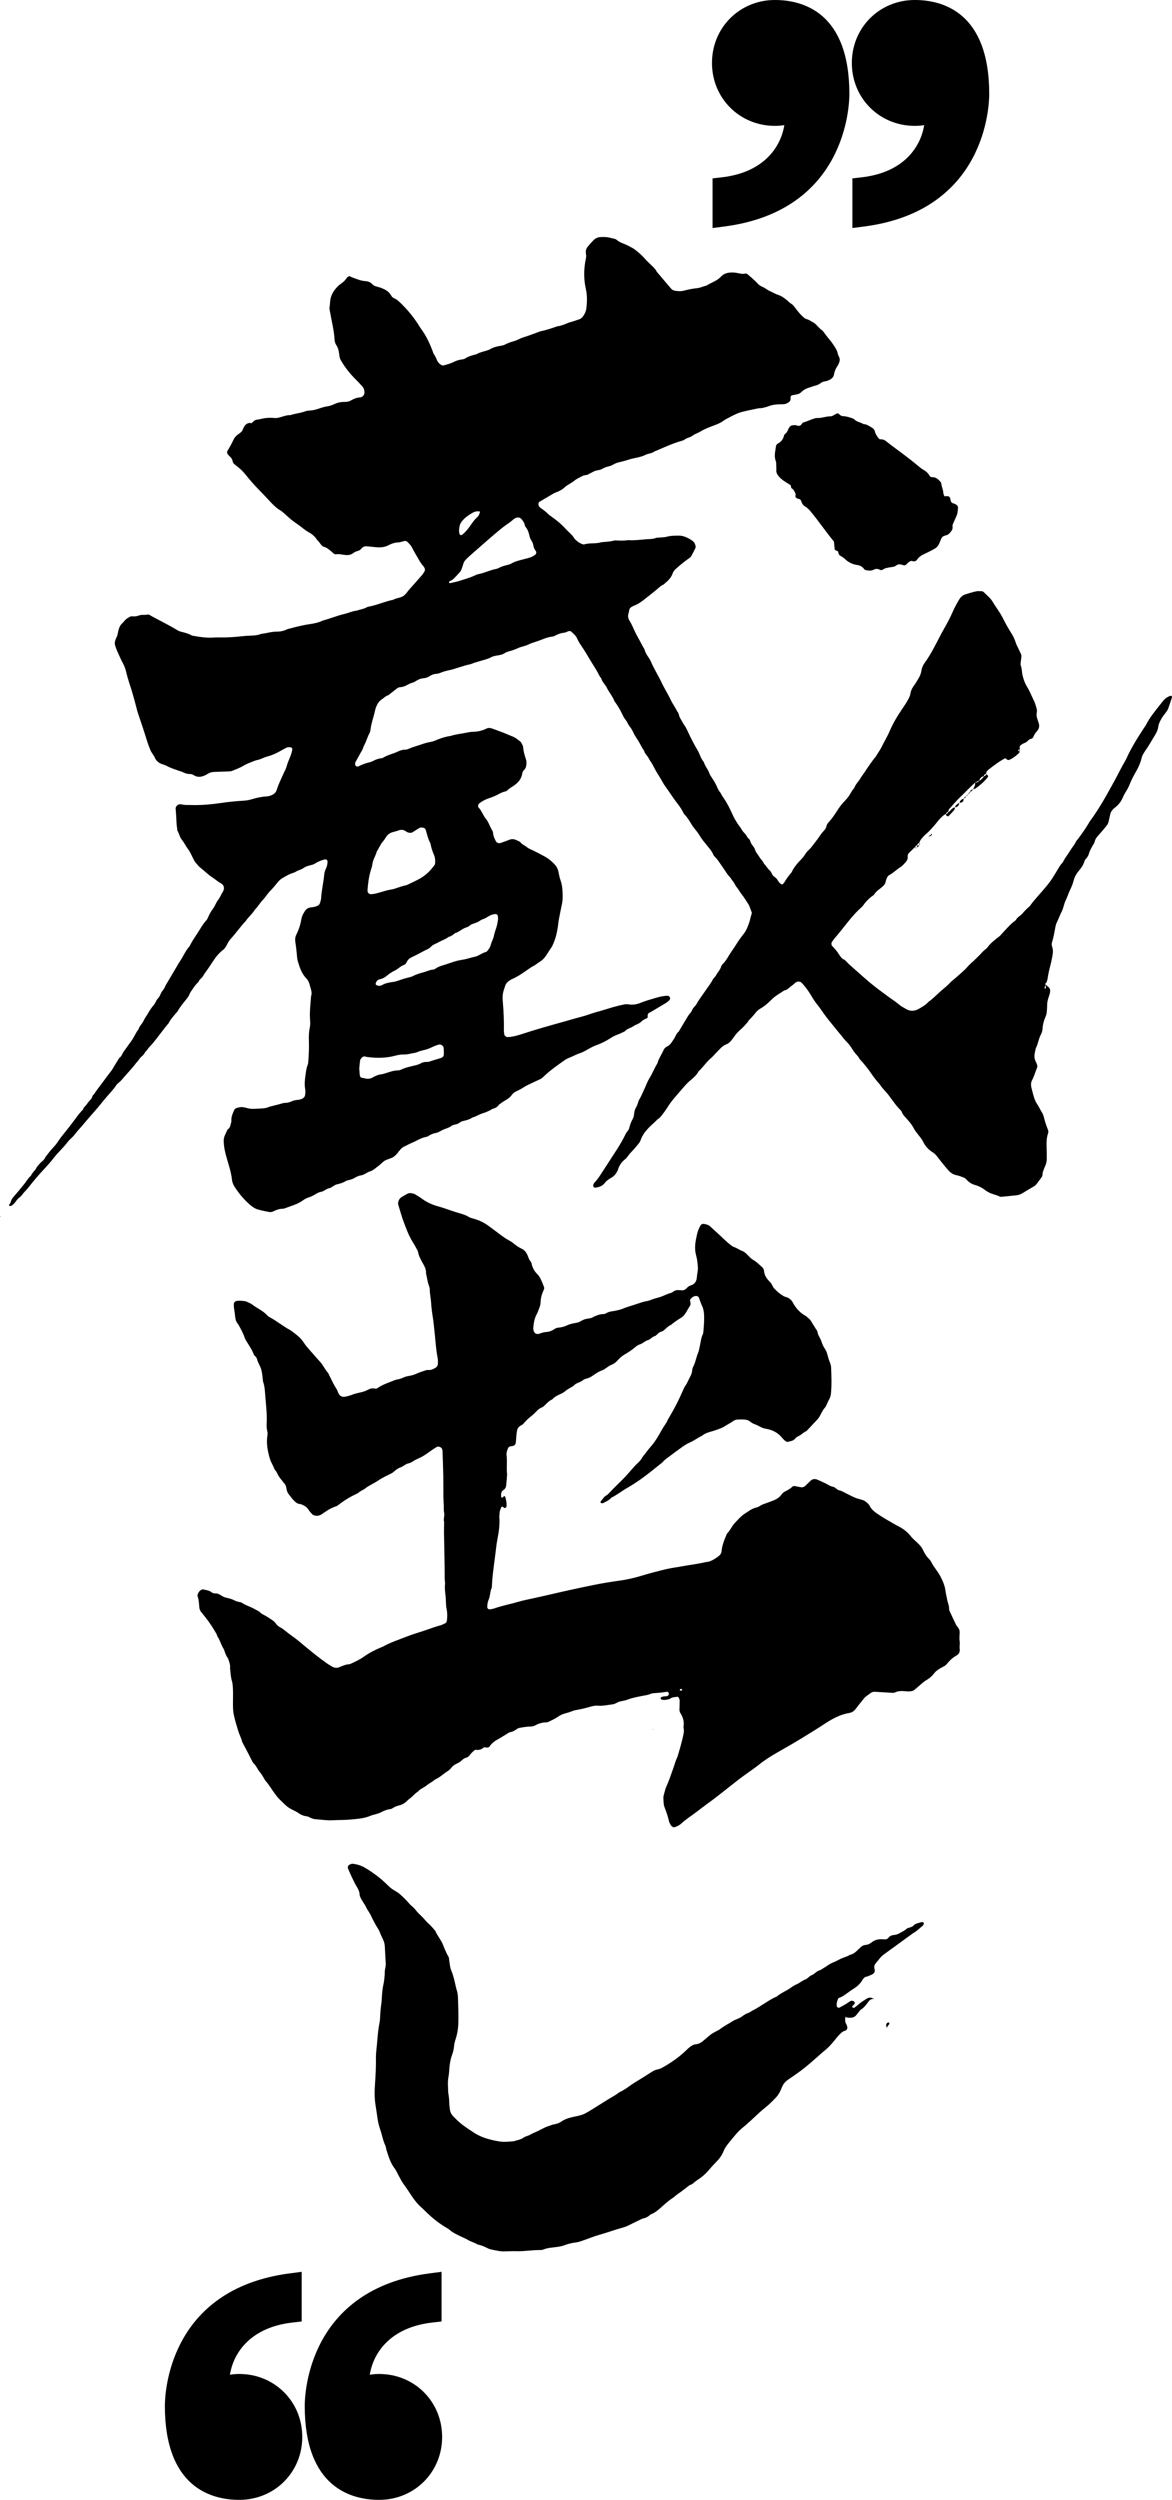 <?xml version="1.0" encoding="utf-8"?>
<!-- Generator: Adobe Illustrator 24.0.3, SVG Export Plug-In . SVG Version: 6.00 Build 0)  -->
<svg version="1.1" id="レイヤー_1" xmlns="http://www.w3.org/2000/svg" xmlns:xlink="http://www.w3.org/1999/xlink" x="0px"
	 y="0px" viewBox="0 0 247.429 527.686" style="enable-background:new 0 0 247.429 527.686;" xml:space="preserve">
<g>
	<g>
		<path d="M80.052,501.116c-0.652,0-1.312,0.051-1.985,0.155c0.778-4.825,4.522-10.017,13.175-11.012l1.977-0.227v-10.484
			l-2.521,0.33c-25.625,3.354-26.365,25.455-26.365,27.964c0,17.266,9.849,19.844,15.719,19.844c7.451,0,13.289-5.836,13.289-13.285
			C93.34,506.952,87.503,501.116,80.052,501.116z"/>
		<path d="M50.525,501.116c-0.652,0-1.312,0.051-1.985,0.155c0.778-4.825,4.522-10.017,13.176-11.012l1.977-0.227v-10.484
			l-2.521,0.33c-25.625,3.355-26.365,25.455-26.365,27.964c0,17.266,9.849,19.844,15.719,19.844c7.452,0,13.289-5.836,13.289-13.285
			C63.814,506.952,57.977,501.116,50.525,501.116z"/>
	</g>
	<g>
		<path d="M163.599,0c-7.452,0-13.289,5.835-13.289,13.285c0,7.449,5.837,13.285,13.289,13.285c0.652,0,1.312-0.051,1.985-0.155
			c-0.778,4.825-4.522,10.018-13.175,11.012l-1.977,0.227v10.484l2.521-0.33c25.625-3.354,26.365-25.455,26.365-27.964
			C179.318,2.578,169.469,0,163.599,0z"/>
		<path d="M193.125,0c-7.452,0-13.289,5.835-13.289,13.285c0,7.449,5.837,13.285,13.289,13.285c0.652,0,1.312-0.051,1.985-0.155
			c-0.778,4.825-4.522,10.018-13.176,11.012l-1.977,0.227v10.484l2.521-0.33c25.625-3.354,26.365-25.455,26.365-27.964
			C208.844,2.578,198.996,0,193.125,0z"/>
	</g>
	<g>
		<path d="M53.044,89.374c0.119-0.102,0.25-0.193,0.355-0.308c0.216-0.235,0.454-0.426,0.783-0.473
			c0.233-0.034,0.471-0.05,0.697-0.111c0.994-0.271,2.005-0.35,3.026-0.25c0.321,0.032,0.622,0.007,0.927-0.07
			c0.83-0.21,1.63-0.562,2.51-0.539c0.886-0.326,1.84-0.378,2.734-0.681c0.37-0.125,0.758-0.263,1.141-0.272
			c0.963-0.02,1.846-0.326,2.738-0.628c0.296-0.101,0.604-0.174,0.913-0.223c0.626-0.098,1.228-0.275,1.794-0.548
			c0.579-0.281,1.18-0.413,1.816-0.425c0.156-0.003,0.313-0.009,0.47-0.013c0.399-0.011,0.782-0.098,1.125-0.297
			c0.621-0.359,1.264-0.621,1.992-0.652c0.146-0.007,0.305-0.091,0.428-0.18c0.26-0.189,0.446-0.441,0.45-0.78
			c0.006-0.482-0.103-0.958-0.415-1.313c-0.464-0.527-0.943-1.043-1.447-1.539c-1.173-1.156-2.193-2.447-3.036-3.87
			c-0.204-0.342-0.347-0.7-0.39-1.097c-0.024-0.234-0.065-0.466-0.096-0.7c-0.073-0.55-0.24-1.065-0.545-1.537
			c-0.216-0.333-0.354-0.71-0.375-1.103c-0.109-2.045-0.636-4.019-0.983-6.024c-0.053-0.306-0.143-0.595-0.084-0.918
			c0.071-0.384,0.087-0.779,0.121-1.169c0.108-1.225,0.665-2.23,1.514-3.092c0.11-0.112,0.209-0.237,0.331-0.334
			c0.366-0.292,0.766-0.548,1.106-0.869c0.279-0.263,0.475-0.613,0.739-0.896c0.094-0.099,0.281-0.11,0.425-0.161
			c0.559,0.29,1.159,0.472,1.747,0.689c0.523,0.193,1.05,0.314,1.601,0.353c0.568,0.04,1.064,0.224,1.458,0.659
			c0.214,0.237,0.506,0.365,0.809,0.458c0.375,0.114,0.763,0.196,1.125,0.342c0.807,0.326,1.564,0.728,2.006,1.539
			c0.153,0.281,0.381,0.505,0.679,0.627c0.444,0.181,0.793,0.474,1.14,0.803c1.66,1.573,3.094,3.322,4.277,5.279
			c0.081,0.134,0.174,0.26,0.267,0.387c1.028,1.397,1.758,2.95,2.377,4.562c0.111,0.291,0.178,0.622,0.364,0.856
			c0.4,0.503,0.496,1.156,0.883,1.653c0.14,0.182,0.327,0.333,0.512,0.473c0.194,0.147,0.443,0.206,0.668,0.14
			c0.673-0.2,1.36-0.358,1.994-0.682c0.56-0.286,1.15-0.492,1.784-0.564c0.231-0.025,0.487-0.065,0.674-0.188
			c0.737-0.483,1.566-0.7,2.402-0.912c0.686-0.403,1.463-0.551,2.209-0.788c0.223-0.07,0.454-0.142,0.653-0.26
			c0.689-0.408,1.441-0.603,2.221-0.728c0.307-0.049,0.636-0.099,0.902-0.244c0.625-0.34,1.277-0.563,1.966-0.746
			c0.674-0.178,1.284-0.59,1.954-0.797c1.125-0.349,2.225-0.76,3.324-1.178c0.074-0.028,0.145-0.066,0.221-0.082
			c1.23-0.26,2.423-0.645,3.606-1.066c0.788-0.095,1.514-0.385,2.234-0.701c0.284-0.125,0.597-0.184,0.894-0.279
			c0.522-0.168,1.046-0.329,1.562-0.514c0.382-0.138,0.653-0.419,0.868-0.759c0.296-0.466,0.525-0.951,0.596-1.514
			c0.179-1.41,0.198-2.804-0.116-4.205c-0.415-1.855-0.429-3.729-0.121-5.604c0.064-0.387,0.176-0.769,0.204-1.157
			c0.021-0.306-0.074-0.619-0.079-0.929c-0.007-0.401,0.101-0.785,0.359-1.095c0.401-0.482,0.809-0.96,1.248-1.405
			c0.394-0.4,0.882-0.646,1.46-0.679c1.105-0.061,1.478-0.013,2.777,0.313c0.23,0.058,0.47,0.089,0.645,0.248
			c0.476,0.434,1.048,0.658,1.639,0.887c0.655,0.253,1.269,0.614,1.89,0.947c0.203,0.109,0.373,0.277,0.559,0.417
			c0.693,0.518,1.325,1.103,1.896,1.751c0.416,0.471,0.865,0.902,1.323,1.33c0.454,0.426,0.924,0.855,1.194,1.44
			c1.013,1.192,2.025,2.385,3.041,3.574c0.213,0.249,0.508,0.368,0.821,0.421c0.621,0.103,1.244,0.146,1.866-0.021
			c0.91-0.243,1.834-0.43,2.771-0.524c0.714-0.073,1.347-0.408,2.032-0.566c0.978-0.64,2.163-0.947,2.982-1.839
			c0.769-0.837,1.767-0.955,2.809-0.889c0.467,0.029,0.928,0.147,1.391,0.23c0.312,0.056,0.623,0.062,0.933-0.009
			c0.157-0.035,0.316-0.03,0.445,0.078c0.477,0.404,0.951,0.811,1.414,1.23c0.29,0.263,0.562,0.544,0.83,0.829
			c0.273,0.289,0.583,0.502,0.956,0.651c0.583,0.232,1.042,0.685,1.631,0.929c0.576,0.24,1.103,0.591,1.708,0.781
			c0.684,0.216,1.258,0.63,1.805,1.08c0.302,0.248,0.554,0.55,0.899,0.751c0.343,0.199,0.589,0.502,0.827,0.82
			c0.517,0.688,1.04,1.372,1.688,1.95c0.237,0.211,0.472,0.429,0.781,0.504c0.469,0.115,0.843,0.411,1.26,0.621
			c0.276,0.138,0.53,0.34,0.751,0.558c0.39,0.384,0.732,0.814,1.185,1.137c0.187,0.133,0.345,0.321,0.476,0.512
			c0.62,0.902,1.385,1.693,1.989,2.607c0.387,0.587,0.791,1.163,0.926,1.883c0.057,0.302,0.243,0.576,0.344,0.872
			c0.106,0.306,0.064,0.626-0.042,0.921c-0.106,0.292-0.231,0.59-0.409,0.841c-0.374,0.523-0.59,1.09-0.699,1.722
			c-0.1,0.585-0.5,0.951-1.032,1.194c-0.288,0.131-0.577,0.233-0.892,0.274c-0.315,0.042-0.61,0.153-0.862,0.35
			c-0.378,0.296-0.801,0.475-1.27,0.582c-0.379,0.086-0.738,0.26-1.115,0.36c-0.701,0.185-1.299,0.537-1.81,1.043
			c-0.232,0.231-0.52,0.343-0.83,0.408c-0.307,0.065-0.617,0.111-0.924,0.173c-0.349,0.07-0.465,0.21-0.432,0.68
			c0.026,0.351-0.087,0.576-0.363,0.786c-0.325,0.245-0.674,0.4-1.07,0.443c-0.232,0.025-0.468,0.008-0.703,0.01
			c-0.786,0.006-1.561,0.078-2.311,0.344c-0.74,0.263-1.485,0.509-2.286,0.495c-1.148,0.248-2.305,0.463-3.443,0.753
			c-0.992,0.252-1.904,0.722-2.803,1.204c-0.414,0.222-0.848,0.423-1.219,0.703c-0.638,0.482-1.366,0.741-2.1,1.017
			c-0.952,0.358-1.902,0.729-2.778,1.26c-0.532,0.322-1.14,0.477-1.65,0.873c-0.486,0.377-1.176,0.41-1.678,0.821
			c-0.173,0.141-0.423,0.202-0.647,0.266c-1.969,0.554-3.802,1.453-5.686,2.224c-0.585,0.438-1.343,0.429-1.964,0.745
			c-0.645,0.328-1.325,0.473-2.016,0.61c-0.616,0.123-1.219,0.28-1.816,0.48c-0.593,0.199-1.208,0.333-1.817,0.481
			c-0.308,0.075-0.596,0.187-0.877,0.331c-0.347,0.18-0.678,0.394-1.07,0.476c-0.541,0.113-1.056,0.305-1.533,0.583
			c-0.489,0.287-1.075,0.227-1.575,0.451c-0.498,0.224-0.969,0.51-1.462,0.749c-0.136,0.066-0.305,0.066-0.46,0.09
			c-0.313,0.051-0.603,0.159-0.878,0.318c-0.474,0.277-1.004,0.485-1.417,0.832c-0.664,0.558-1.491,0.864-2.121,1.464
			c-0.46,0.438-1.017,0.729-1.603,0.965c-0.218,0.088-0.448,0.154-0.65,0.271c-1.016,0.588-2.025,1.187-3.035,1.785
			c-0.203,0.12-0.275,0.636-0.121,0.859c0.087,0.127,0.163,0.282,0.285,0.365c0.584,0.398,1.148,0.814,1.652,1.316
			c0.275,0.274,0.607,0.493,0.926,0.721c1.025,0.729,1.986,1.533,2.826,2.472c0.625,0.697,1.42,1.243,1.876,2.092
			c0.445,0.449,0.931,0.842,1.528,1.07c0.143,0.055,0.32,0.137,0.448,0.098c1.213-0.371,2.508-0.083,3.715-0.473
			c0.858-0.08,1.722-0.1,2.562-0.327c0.222-0.06,0.47-0.052,0.703-0.037c0.784,0.051,1.566,0.052,2.345-0.068
			c1.258,0.096,2.502-0.08,3.751-0.183c0.7-0.057,1.405-0.011,2.087-0.269c0.282-0.107,0.619-0.067,0.93-0.1
			c0.467-0.049,0.951-0.044,1.397-0.169c0.847-0.237,1.701-0.221,2.565-0.227c0.734-0.004,1.375,0.245,2.002,0.569
			c0.277,0.143,0.539,0.319,0.799,0.493c0.338,0.228,0.552,0.552,0.65,0.946c0.057,0.226,0.11,0.454-0.013,0.684
			c-0.258,0.483-0.51,0.97-0.755,1.459c-0.107,0.215-0.242,0.395-0.44,0.535c-1.025,0.723-2.004,1.504-2.933,2.349
			c-0.299,0.272-0.539,0.581-0.661,0.954c-0.336,1.026-1.14,1.656-1.902,2.327c-0.528,0.201-0.919,0.603-1.331,0.956
			c-0.833,0.714-1.711,1.37-2.565,2.057c-0.739,0.595-1.487,1.14-2.384,1.464c-0.146,0.053-0.279,0.142-0.418,0.215
			c-0.295,0.153-0.524,0.4-0.557,0.713c-0.056,0.539-0.354,1.047-0.206,1.609c0.122,0.463,0.414,0.84,0.628,1.256
			c0.463,0.907,0.825,1.869,1.334,2.746c0.512,0.879,0.937,1.803,1.468,2.669c0.16,0.705,0.564,1.283,0.961,1.867
			c0.131,0.193,0.252,0.399,0.344,0.614c0.708,1.66,1.688,3.182,2.447,4.817c0.23,0.496,0.516,0.967,0.772,1.452
			c0.365,0.691,0.761,1.363,1.094,2.075c0.362,0.774,0.917,1.449,1.262,2.24c0.424,0.404,0.368,1.027,0.661,1.474
			c0.301,0.46,0.518,0.971,0.834,1.408c0.372,0.515,0.624,1.071,0.883,1.64c0.585,1.282,1.251,2.526,1.962,3.74
			c0.473,0.808,0.676,1.755,1.308,2.474c0.233,0.841,0.866,1.483,1.148,2.307c0.15,0.437,0.436,0.833,0.696,1.224
			c0.391,0.589,0.743,1.194,1.004,1.855c0.143,0.363,0.353,0.693,0.599,1.005c0.191,0.241,0.292,0.552,0.472,0.804
			c0.914,1.281,1.622,2.674,2.25,4.108c0.254,0.579,0.595,1.098,0.924,1.631c0.287,0.465,0.672,0.854,0.926,1.351
			c0.208,0.406,0.602,0.712,0.888,1.082c0.187,0.243,0.251,0.566,0.53,0.756c0.275,0.187,0.331,0.52,0.443,0.806
			c0.233,0.589,0.789,0.986,0.95,1.613c0.143,0.551,0.585,0.921,0.844,1.402c0.296,0.552,0.826,0.948,1.052,1.549
			c0.419,0.358,0.648,0.877,1.049,1.245c0.296,0.273,0.514,0.584,0.658,0.956c0.028,0.072,0.07,0.142,0.12,0.2
			c0.304,0.354,0.766,0.543,1.002,0.975c0.187,0.344,0.42,0.657,0.755,0.882c0.157,0.106,0.281,0.098,0.41-0.055
			c0.05-0.059,0.131-0.095,0.172-0.158c0.254-0.391,0.483-0.8,0.755-1.178c0.273-0.382,0.587-0.735,0.883-1.101
			c0.514-1.172,1.395-2.072,2.251-2.983c0.485-0.517,0.755-1.187,1.298-1.664c0.53-0.464,0.925-1.059,1.361-1.612
			c0.436-0.555,0.852-1.122,1.241-1.712c0.213-0.325,0.488-0.612,0.751-0.902c0.215-0.239,0.368-0.508,0.438-0.817
			c0.07-0.314,0.209-0.575,0.43-0.813c0.748-0.806,1.354-1.723,1.945-2.642c0.341-0.528,0.705-1.036,1.12-1.496
			c0.474-0.524,0.99-1.015,1.355-1.619c0.323-0.536,0.623-1.082,1.04-1.554c0.29-0.834,0.988-1.41,1.382-2.178
			c1.063-1.453,1.963-3.022,3.135-4.398c0.425-0.745,0.954-1.423,1.326-2.205c0.505-1.061,1.138-2.058,1.599-3.142
			c0.707-1.662,1.626-3.203,2.636-4.696c0.439-0.648,0.889-1.289,1.26-1.983c0.222-0.417,0.447-0.817,0.514-1.297
			c0.088-0.635,0.383-1.208,0.752-1.705c0.377-0.507,0.687-1.044,1.002-1.585c0.277-0.477,0.483-0.978,0.563-1.532
			c0.09-0.634,0.355-1.21,0.725-1.72c1.296-1.784,2.244-3.765,3.27-5.702c0.257-0.485,0.507-0.973,0.782-1.448
			c0.669-1.153,1.289-2.331,1.821-3.554c0.408-0.936,0.896-1.829,1.428-2.698c0.297-0.483,0.729-0.836,1.261-1.012
			c0.742-0.246,1.498-0.463,2.261-0.631c0.374-0.083,0.779-0.046,1.168-0.03c0.146,0.006,0.329,0.068,0.427,0.17
			c0.647,0.672,1.415,1.227,1.902,2.056c0.636,1.08,1.421,2.068,2.009,3.179c0.329,0.621,0.639,1.253,0.982,1.866
			c0.305,0.547,0.64,1.078,0.968,1.611c0.373,0.602,0.687,1.225,0.892,1.911c0.133,0.446,0.377,0.859,0.57,1.287
			c0.749,1.669,0.744,1.021,0.507,2.907c-0.03,0.231-0.07,0.494,0.009,0.699c0.258,0.674,0.215,1.393,0.375,2.077
			c0.197,0.839,0.491,1.655,0.943,2.394c0.576,0.941,0.975,1.963,1.454,2.948c0.243,0.498,0.388,1.025,0.548,1.549
			c0.093,0.304,0.121,0.614,0.062,0.928c-0.073,0.392-0.077,0.777,0.053,1.16c0.101,0.296,0.17,0.605,0.285,0.896
			c0.287,0.726,0.209,1.381-0.34,1.956c-0.33,0.345-0.566,0.75-0.742,1.189c-0.139,0.345-0.463,0.355-0.743,0.478
			c-0.352,0.153-0.539,0.55-0.919,0.698c-0.29,0.114-0.572,0.257-0.84,0.417c-0.127,0.076-0.245,0.205-0.311,0.338
			c-0.109,0.217-0.076,0.45,0.036,0.667l-0.074-0.041c-0.455,0.227-0.455,0.227-0.012,0.564l-0.02-0.012
			c-0.025,0.07-0.032,0.159-0.08,0.206c-0.475,0.468-0.977,0.895-1.56,1.234c-0.758,0.443-0.84,0.372-1.379-0.09
			c0.004,0.001,0.188-0.021,0.188-0.021l-0.132-0.006c-1.286,0.654-2.421,1.531-3.554,2.409c-0.301,0.234-0.55,0.519-0.573,0.932
			l0.073-0.035c-0.308,0.063-0.511,0.231-0.553,0.558l0.085-0.077c-0.536,0.142-0.935,0.422-1.018,1.017l0.073-0.061
			c-0.396,0.063-0.709,0.291-1.026,0.511l0.056-0.053c-1.105,0.95-2.07,2.043-3.131,3.037c-0.842,0.79-1.575,1.674-2.339,2.532
			c-0.14,0.157-0.162,0.419-0.238,0.632l0.086-0.092c-0.318,0.053-0.464,0.276-0.553,0.557l0.059-0.066
			c-0.137,0.062-0.296,0.097-0.41,0.188c-0.539,0.431-1.017,0.92-1.443,1.466c-0.752,0.963-1.558,1.875-2.491,2.674
			c-0.345,0.296-0.649,0.648-0.931,1.006c-0.185,0.236-0.296,0.529-0.441,0.797c0,0,0.069-0.033,0.07-0.033
			c-0.257,0.105-0.424,0.297-0.542,0.541l0.068-0.07c-0.235,0.121-0.389,0.323-0.534,0.534l0.032-0.059
			c-0.394,0.38-0.792,0.757-1.181,1.142c-0.234,0.231-0.345,0.52-0.311,0.85c0.042,0.415-0.097,0.746-0.371,1.064
			c-0.359,0.418-0.709,0.842-1.181,1.133c-0.801,0.495-1.445,1.201-2.289,1.643c-0.344,0.181-0.551,0.551-0.676,0.934
			c-0.072,0.222-0.12,0.453-0.188,0.677c-0.093,0.309-0.289,0.556-0.523,0.767c-0.291,0.261-0.593,0.512-0.905,0.747
			c-0.315,0.238-0.605,0.494-0.827,0.824c-0.087,0.129-0.178,0.273-0.302,0.356c-0.861,0.573-1.557,1.305-2.147,2.147
			c-0.089,0.127-0.199,0.243-0.317,0.345c-1.601,1.403-2.874,3.094-4.188,4.75c-0.535,0.675-1.099,1.328-1.645,1.995
			c-0.148,0.181-0.279,0.376-0.416,0.565c-0.171,0.236-0.163,0.669,0.027,0.876c0.318,0.346,0.639,0.684,0.935,1.052
			c0.441,0.549,0.73,1.212,1.273,1.68c0.627,0.216,0.958,0.793,1.424,1.199c1.415,1.231,2.792,2.504,4.227,3.716
			c1.318,1.112,2.708,2.116,4.092,3.134c0.756,0.555,1.554,1.048,2.267,1.669c0.403,0.35,0.917,0.575,1.378,0.86
			c0.888,0.548,1.81,0.469,2.68-0.017c0.749-0.419,1.504-0.85,2.084-1.511c0.84-0.582,1.553-1.317,2.302-2.002
			c0.749-0.683,1.578-1.278,2.258-2.039c0.258-0.289,0.588-0.514,0.883-0.77c1.003-0.874,2.042-1.707,2.918-2.72
			c0.356-0.412,0.795-0.753,1.189-1.133c0.451-0.434,0.905-0.864,1.336-1.316c0.376-0.394,0.724-0.812,1.173-1.134
			c0.188-0.135,0.354-0.316,0.488-0.507c0.457-0.652,1.09-1.119,1.68-1.631c0.295-0.256,0.649-0.45,0.914-0.731
			c0.266-0.282,0.513-0.585,0.783-0.868c0.758-0.791,1.469-1.63,2.369-2.272c0.062-0.045,0.131-0.099,0.164-0.164
			c0.29-0.588,0.915-0.834,1.325-1.306c0.459-0.529,0.932-1.055,1.488-1.494c0.061-0.048,0.11-0.113,0.155-0.177
			c1.002-1.403,2.222-2.624,3.314-3.951c0.645-0.783,1.269-1.592,1.78-2.478c0.274-0.473,0.584-0.926,0.854-1.402
			c0.272-0.48,0.568-0.938,0.962-1.326c0.261-0.572,0.615-1.084,0.977-1.595c0.315-0.446,0.588-0.921,0.896-1.375
			c0.304-0.448,0.679-0.856,0.882-1.378c0.082-0.208,0.288-0.366,0.426-0.554c0.79-1.071,1.577-2.144,2.251-3.296
			c0.118-0.202,0.232-0.409,0.371-0.597c2.008-2.719,3.607-5.686,5.227-8.638c0.716-1.303,1.351-2.651,2.114-3.929
			c0.12-0.201,0.221-0.415,0.319-0.628c1.014-2.214,2.295-4.275,3.625-6.308c0.171-0.262,0.376-0.507,0.516-0.785
			c0.71-1.411,1.692-2.632,2.669-3.859c0.293-0.367,0.578-0.741,0.874-1.107c0.402-0.498,0.901-0.866,1.505-1.084
			c0.071-0.026,0.169-0.043,0.232-0.014c0.163,0.073,0.2,0.213,0.142,0.385c-0.248,0.743-0.478,1.492-0.747,2.226
			c-0.106,0.289-0.27,0.568-0.458,0.813c-0.38,0.498-0.776,0.98-1.077,1.537c-0.262,0.485-0.509,0.96-0.579,1.522
			c-0.089,0.712-0.407,1.356-0.785,1.949c-0.63,0.989-1.166,2.037-1.86,2.987c-0.184,0.252-0.334,0.53-0.498,0.797
			c-0.164,0.268-0.296,0.545-0.37,0.856c-0.235,0.996-0.625,1.928-1.141,2.814c-0.552,0.947-1.058,1.916-1.458,2.943
			c-0.196,0.507-0.479,0.986-0.766,1.451c-0.206,0.334-0.404,0.667-0.551,1.032c-0.387,0.968-1.01,1.753-1.849,2.375
			c-0.186,0.137-0.349,0.319-0.487,0.507c-0.137,0.186-0.27,0.394-0.333,0.614c-0.129,0.45-0.204,0.915-0.311,1.372
			c-0.196,0.84-0.194,0.844-0.838,1.631c-0.395,0.483-0.794,0.965-1.217,1.424c-0.428,0.462-0.838,0.913-0.976,1.568
			c-0.061,0.293-0.284,0.552-0.435,0.826c-0.304,0.547-0.609,1.09-0.782,1.702c-0.107,0.375-0.304,0.716-0.575,1.013
			c-0.156,0.17-0.31,0.374-0.371,0.59c-0.221,0.776-0.673,1.403-1.184,2.004c-0.515,0.605-0.896,1.294-1.09,2.061
			c-0.175,0.691-0.444,1.337-0.753,1.971c-0.344,0.704-0.557,1.459-0.909,2.163c-0.384,0.767-0.461,1.646-0.867,2.423
			c-0.398,0.759-0.672,1.583-1.057,2.354c-0.138,0.276-0.21,0.592-0.267,0.898c-0.2,1.073-0.377,2.15-0.706,3.196
			c-0.095,0.301-0.096,0.632,0.013,0.926c0.257,0.696,0.176,1.394,0.048,2.087c-0.143,0.769-0.314,1.534-0.513,2.291
			c-0.199,0.759-0.361,1.523-0.471,2.3c-0.043,0.307-0.148,0.61-0.267,0.898c-0.054,0.129-0.209,0.215-0.318,0.327
			c0.028,0.075,0.087,0.152,0.076,0.216c-0.036,0.217-0.104,0.429-0.142,0.646c-0.005,0.029,0.091,0.108,0.139,0.106
			c0.042,0,0.105-0.074,0.121-0.127c0.093-0.318-0.114-0.574-0.191-0.858c0.235,0.208,0.459,0.43,0.709,0.618
			c0.45,0.339,0.445,0.802,0.348,1.27c-0.078,0.381-0.224,0.748-0.34,1.121c-0.163,0.527-0.265,1.058-0.251,1.618
			c0.011,0.466-0.061,0.935-0.093,1.403c-0.021,0.317-0.12,0.605-0.246,0.897c-0.343,0.794-0.58,1.618-0.621,2.491
			c-0.022,0.475-0.168,0.916-0.393,1.341c-0.443,0.834-0.536,1.798-0.962,2.644c-0.138,0.273-0.16,0.604-0.237,0.908
			c-0.176,0.702-0.201,1.391,0.147,2.058c0.108,0.207,0.18,0.432,0.269,0.648c0.095,0.23,0.093,0.478,0.003,0.689
			c-0.367,0.863-0.599,1.778-1.047,2.613c-0.266,0.496-0.261,1.061-0.129,1.608c0.128,0.533,0.284,1.059,0.421,1.591
			c0.177,0.687,0.426,1.335,0.84,1.926c0.311,0.446,0.506,0.965,0.812,1.425c0.256,0.385,0.451,0.835,0.562,1.283
			c0.226,0.916,0.517,1.804,0.87,2.677c0.086,0.211,0.084,0.458,0.004,0.692c-0.309,0.906-0.344,1.841-0.31,2.788
			c0.03,0.861,0.041,1.722,0.034,2.584c-0.005,0.551-0.109,1.085-0.357,1.592c-0.171,0.351-0.28,0.731-0.433,1.091
			c-0.156,0.367-0.024,0.799-0.244,1.138c-0.256,0.392-0.555,0.755-0.834,1.132c-0.094,0.126-0.171,0.266-0.278,0.379
			c-0.161,0.17-0.32,0.36-0.518,0.475c-0.813,0.471-1.628,0.936-2.421,1.443c-0.394,0.251-0.839,0.42-1.319,0.467
			c-1.015,0.098-2.029,0.208-3.043,0.305c-0.154,0.014-0.337,0.033-0.465-0.033c-0.767-0.394-1.646-0.497-2.399-0.924
			c-0.204-0.116-0.411-0.233-0.596-0.376c-0.69-0.533-1.436-0.931-2.285-1.165c-0.691-0.19-1.279-0.593-1.757-1.132
			c-0.161-0.181-0.338-0.327-0.559-0.411c-0.512-0.195-1.017-0.407-1.562-0.508c-0.724-0.134-1.271-0.549-1.761-1.094
			c-0.471-0.526-0.904-1.081-1.351-1.626c-0.348-0.424-0.681-0.859-1.013-1.296c-0.239-0.315-0.517-0.576-0.856-0.791
			c-0.875-0.554-1.579-1.276-2.032-2.223c-0.067-0.141-0.15-0.274-0.231-0.407c-0.532-0.866-1.296-1.556-1.773-2.478
			c-0.467-0.902-1.169-1.662-1.856-2.415c-0.265-0.29-0.513-0.588-0.643-0.972c-0.048-0.143-0.137-0.288-0.245-0.394
			c-0.957-0.938-1.699-2.047-2.49-3.115c-0.607-0.818-1.401-1.483-1.924-2.367c-0.825-0.845-1.481-1.823-2.155-2.783
			c-0.451-0.644-0.967-1.232-1.457-1.842c-0.245-0.305-0.576-0.558-0.752-0.895c-0.188-0.36-0.466-0.616-0.716-0.911
			c-0.252-0.298-0.494-0.612-0.692-0.948c-0.401-0.682-0.898-1.292-1.458-1.836c-0.343-0.333-0.584-0.73-0.89-1.083
			c-0.767-0.887-1.481-1.818-2.227-2.723c-0.697-0.845-1.365-1.713-1.975-2.627c-0.432-0.65-0.96-1.236-1.405-1.877
			c-0.402-0.578-0.735-1.202-1.123-1.79c-0.516-0.784-1.064-1.547-1.745-2.202c-0.172-0.166-0.674-0.24-0.889-0.123
			c-0.136,0.073-0.298,0.124-0.402,0.23c-0.277,0.28-0.584,0.514-0.902,0.746c-0.439,0.319-0.793,0.768-1.382,0.839
			c-0.905,0.612-1.881,1.123-2.661,1.913c-0.718,0.725-1.472,1.401-2.371,1.911c-0.476,0.27-0.86,0.66-1.201,1.106
			c-0.378,0.495-0.837,0.926-1.253,1.393c-0.103,0.115-0.158,0.272-0.259,0.388c-0.308,0.355-0.616,0.711-0.946,1.044
			c-0.441,0.445-0.93,0.844-1.349,1.308c-0.364,0.404-0.651,0.875-0.984,1.308c-0.336,0.436-0.708,0.819-1.25,1.024
			c-0.52,0.197-0.938,0.566-1.325,0.959c-0.386,0.391-0.759,0.793-1.138,1.19c-0.215,0.225-0.414,0.471-0.652,0.669
			c-1.028,0.857-1.758,1.992-2.729,2.901c-0.407,0.786-1.063,1.344-1.731,1.894c-0.792,0.65-1.425,1.457-2.093,2.223
			c-0.975,1.119-1.97,2.227-2.753,3.501c-0.245,0.4-0.529,0.777-0.806,1.157c-0.368,0.506-0.726,1.025-1.288,1.347
			c-0.583,0.637-1.269,1.162-1.864,1.792c-0.711,0.754-1.317,1.549-1.657,2.533c-0.103,0.299-0.26,0.568-0.467,0.81
			c-0.408,0.475-0.793,0.971-1.223,1.427c-0.376,0.4-0.759,0.785-1.064,1.248c-0.169,0.257-0.404,0.482-0.646,0.678
			c-0.629,0.508-1.065,1.142-1.333,1.899c-0.052,0.147-0.089,0.303-0.159,0.442c-0.287,0.564-0.642,1.069-1.206,1.404
			c-0.538,0.32-1.081,0.637-1.469,1.154c-0.507,0.679-1.236,0.917-2.037,1.004c-0.17,0.018-0.295-0.061-0.372-0.226
			c-0.072-0.152-0.08-0.303-0.009-0.446c0.071-0.139,0.129-0.297,0.235-0.404c0.669-0.674,1.157-1.48,1.671-2.266
			c1.027-1.576,2.046-3.157,3.068-4.736c0.681-1.053,1.296-2.143,1.846-3.269c0.208-0.425,0.607-0.729,0.727-1.199
			c0.175-0.685,0.398-1.342,0.759-1.963c0.188-0.325,0.254-0.742,0.294-1.126c0.048-0.481,0.165-0.935,0.42-1.331
			c0.346-0.537,0.388-1.186,0.715-1.728c0.323-0.534,0.563-1.113,0.822-1.681c0.161-0.353,0.329-0.703,0.48-1.062
			c0.244-0.576,0.484-1.164,0.816-1.691c0.629-0.995,1.018-2.114,1.659-3.099c0.243-1.005,0.88-1.828,1.275-2.764
			c0.156-0.367,0.436-0.653,0.807-0.824c0.369-0.169,0.636-0.451,0.866-0.772c0.183-0.254,0.351-0.52,0.527-0.779
			c0.347-0.517,0.498-1.161,1.019-1.564c0.319-0.538,0.636-1.076,0.957-1.614c0.322-0.537,0.657-1.067,0.968-1.611
			c0.273-0.477,0.738-0.825,0.929-1.349c0.196-0.536,0.707-0.827,0.959-1.325c0.246-0.486,0.573-0.933,0.879-1.387
			c0.306-0.454,0.643-0.887,0.945-1.344c0.516-0.78,1.118-1.503,1.552-2.342c0.177-0.341,0.53-0.591,0.706-0.932
			c0.324-0.626,0.859-1.122,1.062-1.821c0.062-0.215,0.213-0.427,0.377-0.584c0.52-0.495,0.881-1.111,1.238-1.71
			c0.481-0.806,1.056-1.545,1.543-2.346c0.487-0.8,1.047-1.562,1.628-2.298c0.547-0.693,0.831-1.498,1.124-2.304
			c0.133-0.365,0.203-0.754,0.307-1.131c0.083-0.3,0.175-0.598,0.279-0.952c-0.143-0.399-0.294-0.843-0.464-1.281
			c-0.084-0.218-0.185-0.434-0.313-0.629c-0.473-0.72-0.92-1.463-1.457-2.134c-0.346-0.432-0.58-0.935-0.935-1.345
			c-0.415-0.478-0.569-1.121-1.047-1.548c-0.281-0.569-0.795-0.961-1.128-1.495c-0.414-0.664-0.882-1.294-1.317-1.945
			c-0.305-0.456-0.6-0.914-0.996-1.304c-0.221-0.218-0.442-0.47-0.557-0.75c-0.275-0.669-0.756-1.192-1.195-1.732
			c-0.593-0.731-1.201-1.439-1.68-2.257c-0.475-0.811-1.161-1.472-1.654-2.281c-0.445-0.73-0.882-1.476-1.489-2.099
			c-0.158-0.163-0.256-0.39-0.362-0.597c-0.359-0.701-0.832-1.332-1.31-1.946c-0.82-1.053-1.501-2.2-2.3-3.265
			c-0.378-0.502-0.655-1.062-0.978-1.595c-0.324-0.535-0.656-1.067-0.976-1.606c-0.279-0.47-0.535-0.952-0.779-1.443
			c-0.241-0.487-0.61-0.898-0.854-1.399c-0.269-0.551-0.819-0.946-0.965-1.585c-0.365-0.512-0.653-1.065-0.948-1.619
			c-0.294-0.551-0.677-1.054-0.991-1.596c-0.274-0.473-0.476-0.99-0.767-1.452c-0.249-0.395-0.595-0.732-0.778-1.17
			c-0.216-0.515-0.636-0.897-0.883-1.384c-0.212-0.417-0.404-0.842-0.625-1.257c-0.37-0.696-0.808-1.341-1.262-1.979
			c-0.412-1.114-1.258-1.985-1.719-3.072c-0.408-0.57-0.892-1.094-1.097-1.789c-0.429-0.471-0.622-1.08-0.946-1.613
			c-0.366-0.602-0.745-1.195-1.111-1.797c-0.732-1.204-1.428-2.429-2.237-3.586c-0.312-0.445-0.575-0.933-0.799-1.429
			c-0.271-0.601-0.761-0.988-1.226-1.405c-0.188-0.168-0.434-0.161-0.655-0.068c-0.288,0.12-0.558,0.271-0.881,0.302
			c-0.552,0.052-1.071,0.226-1.571,0.466c-0.282,0.136-0.569,0.324-0.867,0.351c-1.116,0.1-2.096,0.608-3.129,0.96
			c-0.666,0.227-1.342,0.411-1.983,0.728c-0.697,0.347-1.504,0.424-2.211,0.771c-0.637,0.313-1.317,0.499-1.994,0.7
			c-0.224,0.066-0.465,0.13-0.648,0.265c-0.531,0.391-1.151,0.479-1.77,0.577c-0.467,0.074-0.912,0.185-1.335,0.42
			c-0.338,0.188-0.721,0.304-1.094,0.418c-1.048,0.32-2.119,0.571-3.135,0.993c-1.62,0.307-3.132,0.998-4.748,1.319
			c-0.541,0.108-1.059,0.276-1.569,0.484c-0.287,0.116-0.601,0.211-0.907,0.225c-0.576,0.027-1.053,0.264-1.525,0.557
			c-0.335,0.208-0.703,0.335-1.105,0.363c-0.559,0.039-1.066,0.231-1.543,0.526c-0.263,0.164-0.538,0.348-0.833,0.416
			c-0.471,0.108-0.87,0.347-1.283,0.569c-0.42,0.226-0.864,0.363-1.343,0.39c-0.236,0.013-0.453,0.095-0.644,0.247
			c-0.611,0.486-1.228,0.965-1.842,1.446c-0.555,0.141-0.92,0.574-1.374,0.87c-0.634,0.413-0.955,1.021-1.226,1.677
			c-0.09,0.216-0.146,0.447-0.195,0.676c-0.294,1.378-0.819,2.701-0.966,4.114c-0.024,0.229-0.105,0.465-0.213,0.668
			c-0.297,0.556-0.494,1.151-0.731,1.73c-0.206,0.505-0.497,0.972-0.659,1.503c-0.09,0.293-0.28,0.556-0.431,0.829
			c-0.379,0.686-0.772,1.365-1.135,2.058c-0.108,0.207-0.095,0.463-0.008,0.684c0.063,0.159,0.213,0.23,0.368,0.237
			c0.076,0.004,0.166,0.021,0.229-0.011c0.702-0.352,1.421-0.649,2.192-0.829c0.378-0.088,0.758-0.223,1.098-0.408
			c0.423-0.229,0.86-0.371,1.327-0.453c0.23-0.04,0.49-0.058,0.678-0.178c0.939-0.596,2.043-0.784,3.029-1.265
			c0.49-0.239,1.008-0.424,1.579-0.411c0.227,0.005,0.47-0.069,0.682-0.161c0.863-0.381,1.773-0.618,2.661-0.921
			c0.667-0.227,1.317-0.448,2.019-0.551c0.457-0.067,0.902-0.264,1.336-0.441c0.948-0.387,1.913-0.7,2.933-0.828
			c1.119-0.388,2.302-0.459,3.449-0.707c0.383-0.083,0.775-0.156,1.163-0.161c1.038-0.014,2.016-0.224,2.948-0.692
			c0.356-0.179,0.775-0.145,1.147-0.013c0.737,0.262,1.467,0.545,2.201,0.816c0.656,0.244,1.294,0.552,1.956,0.799
			c0.741,0.277,1.361,0.763,1.956,1.276c0.15,0.355,0.421,0.649,0.456,1.066c0.072,0.861,0.3,1.69,0.58,2.507
			c0.155,0.45,0.155,0.925,0.068,1.395c-0.057,0.312-0.153,0.601-0.39,0.833c-0.227,0.223-0.406,0.49-0.45,0.809
			c-0.161,1.188-0.903,1.981-1.833,2.608c-0.453,0.306-0.937,0.556-1.315,0.965c-0.1,0.108-0.261,0.189-0.407,0.218
			c-0.467,0.091-0.895,0.27-1.308,0.504c-0.684,0.387-1.411,0.683-2.156,0.929c-0.753,0.248-1.44,0.609-2.065,1.093
			c-0.195,0.152-0.325,0.68-0.147,0.856c0.679,0.676,0.923,1.629,1.524,2.345c0.618,0.735,0.851,1.67,1.352,2.463
			c0.122,0.192,0.187,0.44,0.208,0.668c0.049,0.561,0.282,1.049,0.525,1.54c0.236,0.478,0.615,0.635,1.149,0.446
			c0.59-0.21,1.183-0.413,1.764-0.647c0.557-0.224,1.067-0.137,1.582,0.126c0.278,0.143,0.605,0.218,0.803,0.47
			c0.351,0.451,0.9,0.616,1.315,0.966c0.431,0.364,0.959,0.52,1.449,0.763c0.771,0.381,1.527,0.797,2.288,1.2
			c0.699,0.371,1.304,0.87,1.869,1.417c0.515,0.499,0.901,1.075,1.047,1.8c0.123,0.613,0.236,1.236,0.445,1.823
			c0.375,1.057,0.427,2.147,0.452,3.245c0.015,0.63-0.049,1.251-0.178,1.869c-0.224,1.073-0.445,2.148-0.646,3.226
			c-0.087,0.46-0.11,0.931-0.182,1.394c-0.182,1.161-0.414,2.309-0.879,3.401c-0.154,0.361-0.287,0.727-0.511,1.052
			c-0.177,0.259-0.357,0.516-0.521,0.783c-1.277,2.063-1.271,1.701-2.957,2.947c-0.78,0.378-1.46,0.911-2.173,1.395
			c-0.842,0.572-1.694,1.129-2.636,1.533c-0.214,0.093-0.414,0.222-0.61,0.35c-0.407,0.266-0.704,0.634-0.854,1.09
			c-0.195,0.595-0.42,1.193-0.498,1.808c-0.078,0.614-0.024,1.252,0.03,1.875c0.165,1.875,0.226,3.75,0.203,5.63
			c-0.004,0.31,0.044,0.622,0.08,0.932c0.03,0.249,0.433,0.574,0.662,0.565c1.03-0.038,2.02-0.3,2.985-0.619
			c3.051-1.009,6.145-1.866,9.239-2.727c1.131-0.315,2.252-0.66,3.39-0.95c1.138-0.29,2.227-0.747,3.367-1.045
			c1.136-0.296,2.249-0.682,3.38-1.001c0.753-0.212,1.515-0.395,2.281-0.553c0.301-0.061,0.632-0.065,0.935-0.014
			c0.884,0.146,1.731,0,2.536-0.326c1.02-0.414,2.073-0.712,3.123-1.023c0.828-0.245,1.664-0.445,2.533-0.474
			c0.231-0.008,0.452,0.135,0.546,0.367c0.059,0.147,0.063,0.305-0.035,0.441c-0.232,0.323-0.547,0.559-0.883,0.761
			c-1.075,0.646-2.154,1.284-3.232,1.925c-0.457,0.127-0.587,0.455-0.548,0.888c0.016,0.181-0.045,0.324-0.202,0.384
			c-0.444,0.167-0.847,0.388-1.188,0.728c-0.453,0.45-1.107,0.563-1.619,0.933c-0.564,0.409-1.335,0.487-1.802,1.074
			c-0.497,0.229-0.981,0.494-1.493,0.679c-0.52,0.187-1.005,0.416-1.468,0.721c-0.984,0.648-2.034,1.176-3.148,1.565
			c-0.373,0.13-0.715,0.313-1.065,0.49c-0.766,0.386-1.463,0.896-2.302,1.163c-0.743,0.236-1.431,0.634-2.16,0.922
			c-0.367,0.145-0.713,0.303-1.039,0.531c-1.606,1.121-3.21,2.243-4.614,3.621c-0.164,0.161-0.362,0.301-0.568,0.402
			c-0.561,0.277-1.14,0.517-1.702,0.792c-0.634,0.309-1.292,0.588-1.873,0.978c-0.525,0.353-1.093,0.602-1.646,0.889
			c-0.286,0.148-0.537,0.335-0.72,0.589c-0.375,0.521-0.846,0.908-1.408,1.219c-0.477,0.263-0.911,0.605-1.365,0.912
			c-0.313,0.484-0.765,0.752-1.319,0.884c-0.146,0.035-0.271,0.153-0.409,0.227c-0.553,0.295-1.112,0.55-1.726,0.726
			c-0.744,0.213-1.391,0.704-2.159,0.886c-0.596,0.409-1.275,0.596-1.969,0.742c-0.314,0.067-0.579,0.227-0.832,0.416
			c-0.257,0.192-0.559,0.266-0.87,0.33c-0.226,0.047-0.475,0.1-0.657,0.23c-0.453,0.327-0.947,0.536-1.475,0.705
			c-0.369,0.118-0.719,0.308-1.057,0.503c-0.276,0.158-0.557,0.288-0.868,0.342c-0.549,0.097-1.054,0.295-1.518,0.603
			c-0.13,0.085-0.273,0.183-0.42,0.206c-1.191,0.184-2.162,0.899-3.25,1.331c-0.508,0.201-0.974,0.505-1.478,0.716
			c-0.381,0.16-0.651,0.421-0.896,0.73c-0.097,0.123-0.199,0.242-0.293,0.364c0.011-0.181,0.039-0.203,0.086-0.066
			c-0.047-0.007-0.094-0.014-0.141-0.02c-0.011,0.077,0.005,0.178-0.038,0.229c-0.202,0.234-0.409,0.467-0.636,0.676
			c-0.17,0.156-0.36,0.306-0.566,0.407c-0.562,0.277-1.196,0.391-1.728,0.735c-0.46,0.298-0.8,0.739-1.255,1.058
			c-0.576,0.404-1.076,0.938-1.766,1.143c-0.68,0.201-1.198,0.738-1.925,0.842c-0.464,0.067-0.901,0.272-1.307,0.517
			c-0.409,0.246-0.85,0.39-1.318,0.482c-0.225,0.045-0.455,0.13-0.652,0.249c-0.548,0.328-1.147,0.502-1.762,0.637
			c-0.314,0.069-0.573,0.236-0.838,0.408c-0.26,0.168-0.537,0.368-0.83,0.42c-0.639,0.115-1.069,0.651-1.707,0.759
			c-0.631,0.107-1.144,0.495-1.695,0.795c-0.274,0.149-0.565,0.277-0.864,0.367c-0.458,0.138-0.88,0.357-1.256,0.632
			c-0.773,0.565-1.637,0.915-2.533,1.214c-0.37,0.124-0.732,0.276-1.103,0.4c-0.221,0.075-0.452,0.168-0.678,0.169
			c-0.731,0.003-1.376,0.26-2.015,0.574c-0.287,0.141-0.614,0.151-0.923,0.088c-0.767-0.156-1.54-0.301-2.29-0.522
			c-0.604-0.177-1.138-0.544-1.61-0.95c-1.255-1.081-2.315-2.342-3.221-3.726c-0.3-0.46-0.547-0.971-0.606-1.521
			c-0.195-1.806-0.812-3.508-1.284-5.244c-0.269-0.988-0.463-1.98-0.472-3.007c-0.003-0.4,0.058-0.78,0.219-1.142
			c0.19-0.427,0.39-0.848,0.586-1.271c0.432-0.269,0.586-0.698,0.676-1.165c0.044-0.228,0.158-0.458,0.14-0.68
			c-0.067-0.82,0.266-1.529,0.576-2.246c0.096-0.223,0.285-0.379,0.512-0.452c0.525-0.172,1.062-0.27,1.616-0.139
			c0.229,0.054,0.461,0.099,0.687,0.165c0.458,0.133,0.926,0.158,1.399,0.139c0.627-0.025,1.255-0.046,1.88-0.097
			c0.31-0.024,0.63-0.069,0.918-0.178c1.031-0.388,2.125-0.54,3.166-0.887c0.303-0.102,0.619-0.08,0.927-0.12
			c0.307-0.04,0.628-0.104,0.903-0.238c0.432-0.209,0.869-0.327,1.347-0.361c0.309-0.022,0.627-0.09,0.913-0.205
			c0.377-0.152,0.665-0.443,0.72-0.86c0.051-0.385,0.09-0.793,0.02-1.169c-0.178-0.943-0.098-1.862,0.035-2.802
			c0.11-0.777,0.175-1.551,0.467-2.293c0.112-0.283,0.142-0.608,0.162-0.917c0.092-1.407,0.17-2.815,0.114-4.225
			c-0.037-0.944-0.01-1.882,0.193-2.807c0.12-0.545,0.091-1.092,0.051-1.64c-0.123-1.65,0.099-3.285,0.208-4.925
			c0.184-0.545,0.126-1.078-0.054-1.614c-0.099-0.296-0.151-0.609-0.244-0.907c-0.141-0.452-0.322-0.899-0.656-1.238
			c-1.033-1.047-1.46-2.386-1.856-3.743c-0.065-0.225-0.106-0.459-0.126-0.692c-0.091-1.094-0.199-2.185-0.377-3.269
			c-0.089-0.546-0.036-1.093,0.221-1.607c0.529-1.059,0.874-2.178,1.073-3.344c0.094-0.554,0.371-1.032,0.652-1.501
			c0.294-0.49,0.723-0.824,1.318-0.877c0.471-0.042,0.928-0.12,1.367-0.316c0.311-0.139,0.506-0.351,0.589-0.673
			c0.079-0.302,0.2-0.604,0.218-0.91c0.099-1.728,0.518-3.412,0.671-5.131c0.042-0.476,0.244-0.907,0.423-1.341
			c0.182-0.44,0.275-0.895,0.264-1.372c-0.003-0.192-0.301-0.447-0.48-0.407c-0.69,0.155-1.341,0.404-1.953,0.758
			c-0.203,0.118-0.399,0.265-0.618,0.336c-0.666,0.217-1.376,0.284-1.973,0.719c-0.507,0.368-1.159,0.462-1.69,0.811
			c-0.256,0.169-0.575,0.247-0.871,0.35c-0.673,0.233-1.269,0.616-1.884,0.959c-0.345,0.193-0.645,0.449-0.903,0.747
			c-0.564,0.65-1.084,1.343-1.69,1.951c-0.612,0.613-1.041,1.365-1.639,1.989c-0.594,0.618-1.012,1.391-1.629,1.999
			c-0.52,0.884-1.358,1.513-1.912,2.37c-1.13,1.195-2.063,2.556-3.17,3.768c-0.325,0.357-0.571,0.736-0.774,1.162
			c-0.101,0.212-0.211,0.422-0.345,0.614c-0.132,0.191-0.273,0.393-0.455,0.528c-1.03,0.759-1.758,1.77-2.437,2.828
			c-0.295,0.461-0.608,0.91-0.917,1.362c-0.308,0.452-0.66,0.88-0.922,1.357c-0.268,0.488-0.822,0.742-0.995,1.293
			c-0.48,0.409-0.838,0.916-1.191,1.434c-0.265,0.388-0.546,0.749-0.72,1.2c-0.139,0.356-0.387,0.68-0.628,0.985
			c-0.634,0.797-1.298,1.568-1.801,2.463c-0.151,0.268-0.407,0.475-0.598,0.722c-0.431,0.557-0.943,1.054-1.25,1.702
			c-0.033,0.07-0.07,0.142-0.12,0.202c-1.168,1.372-2.186,2.862-3.343,4.242c-0.401,0.478-0.889,0.881-1.2,1.433
			c-0.454,0.331-0.588,0.925-1.044,1.257c-0.517,0.376-0.76,0.995-1.234,1.411c-0.732,1.021-1.617,1.913-2.433,2.863
			c-0.406,0.473-0.793,0.971-1.296,1.358c-0.185,0.142-0.36,0.315-0.488,0.508c-0.738,1.115-1.711,2.033-2.542,3.071
			c-0.88,1.099-1.787,2.18-2.727,3.229c-0.94,1.047-1.801,2.161-2.758,3.194c-0.37,0.4-0.675,0.86-1.04,1.265
			c-0.368,0.407-0.832,0.736-1.152,1.174c-0.881,1.204-2.017,2.178-2.928,3.354c-0.669,0.864-1.394,1.691-2.144,2.487
			c-1.183,1.256-2.286,2.576-3.348,3.935c-0.384,0.493-0.874,0.908-1.228,1.419c-0.322,0.464-0.834,0.7-1.159,1.157
			c-0.313,0.439-0.639,0.896-1.139,1.164c-0.149,0.08-0.307,0.08-0.435-0.006c-0.035-0.023-0.049-0.133-0.026-0.178
			c0.072-0.137,0.171-0.259,0.252-0.392c0.04-0.066,0.074-0.139,0.093-0.213c0.095-0.386,0.268-0.713,0.537-1.022
			c0.823-0.943,1.621-1.908,2.401-2.887c0.438-0.549,0.763-1.187,1.323-1.638c0.273-0.662,0.898-1.079,1.199-1.73
			c0.127-0.276,0.395-0.484,0.584-0.734c0.375-0.498,1.008-0.77,1.228-1.402c0.432-0.554,0.842-1.127,1.304-1.655
			c0.412-0.472,0.863-0.908,1.218-1.431c0.353-0.518,0.703-1.041,1.097-1.527c0.69-0.85,1.361-1.713,2.032-2.577
			c0.768-0.989,1.445-2.053,2.349-2.934c0.102-0.498,0.563-0.74,0.809-1.131c0.254-0.403,0.575-0.739,0.891-1.087
			c0.258-0.284,0.224-0.756,0.599-0.975c0.537-0.865,1.18-1.654,1.787-2.468c0.609-0.818,1.201-1.647,1.837-2.443
			c0.298-0.374,0.496-0.797,0.742-1.195c0.328-0.534,0.661-1.065,0.992-1.597c0.509-0.305,0.604-0.898,0.927-1.334
			c0.558-0.755,1.094-1.526,1.648-2.284c0.555-0.761,0.874-1.665,1.467-2.402c0.191-0.7,0.785-1.157,1.077-1.808
			c0.254-0.565,0.65-1.064,0.959-1.61c0.345-0.61,0.745-1.205,1.208-1.73c0.372-0.422,0.468-0.989,0.872-1.381
			c0.344-0.335,0.478-0.804,0.699-1.217c0.258-0.481,0.691-0.857,0.842-1.402c0.953-1.618,1.902-3.238,2.861-4.852
			c0.199-0.333,0.438-0.636,0.631-0.98c0.495-0.885,0.948-1.804,1.639-2.567c0.442-0.921,1.013-1.762,1.579-2.611
			c0.65-0.976,1.182-2.031,1.997-2.895c0.105-0.111,0.181-0.258,0.24-0.401c0.304-0.725,0.673-1.412,1.149-2.042
			c0.424-0.563,0.616-1.266,1.058-1.819c0.443-0.556,0.669-1.235,1.053-1.823c0.042-0.065,0.057-0.146,0.09-0.218
			c0.221-0.495,0.049-1.123-0.485-1.42c-0.689-0.384-1.274-0.905-1.928-1.334c-0.919-0.603-1.678-1.404-2.551-2.066
			c-0.307-0.232-0.523-0.582-0.796-0.863c-0.222-0.228-0.374-0.495-0.523-0.773c-0.408-0.758-0.702-1.579-1.237-2.269
			c-0.479-0.619-0.794-1.347-1.293-1.956c-0.455-0.555-0.544-1.296-0.923-1.895c-0.074-0.117-0.014-0.31-0.046-0.463
			c-0.174-0.85-0.149-1.715-0.206-2.574c-0.036-0.545-0.084-1.089-0.124-1.634c-0.031-0.418,0.478-0.934,0.901-0.907
			c0.233,0.015,0.47,0.027,0.695,0.082c0.467,0.114,0.935,0.055,1.404,0.073c2.281,0.088,4.543-0.122,6.793-0.452
			c1.242-0.181,2.485-0.316,3.735-0.401c1.545-0.106,1.557-0.067,3.005-0.487c0.834-0.242,1.669-0.398,2.53-0.461
			c0.234-0.017,0.473-0.037,0.698-0.097c0.711-0.19,1.345-0.544,1.571-1.274c0.422-1.354,1.083-2.6,1.638-3.894
			c0.031-0.071,0.088-0.132,0.118-0.204c0.12-0.289,0.268-0.571,0.344-0.872c0.308-1.216,1.006-2.298,1.194-3.553
			c0.036-0.238-0.114-0.442-0.373-0.483c-0.317-0.05-0.629-0.042-0.915,0.108c-0.486,0.254-0.961,0.528-1.443,0.792
			c-0.757,0.415-1.536,0.77-2.377,0.995c-0.527,0.14-1.042,0.345-1.541,0.568c-0.436,0.194-0.918,0.228-1.345,0.403
			c-0.792,0.327-1.606,0.594-2.355,1.049c-0.729,0.444-1.556,0.732-2.351,1.063c-0.21,0.088-0.458,0.104-0.689,0.113
			c-1.019,0.041-2.038,0.064-3.057,0.102c-0.475,0.017-0.93,0.118-1.342,0.377c-0.199,0.125-0.406,0.24-0.619,0.34
			c-0.823,0.386-1.635,0.487-2.447-0.057c-0.186-0.125-0.441-0.21-0.662-0.208c-0.483,0.004-0.925-0.079-1.36-0.296
			c-0.349-0.174-0.732-0.281-1.102-0.409c-0.887-0.31-1.784-0.592-2.612-1.052c-0.271-0.15-0.584-0.222-0.88-0.326
			c-0.696-0.245-1.245-0.661-1.54-1.356c-0.245-0.579-0.706-1.021-0.942-1.618c-0.258-0.655-0.519-1.3-0.726-1.978
			c-0.595-1.947-1.248-3.877-1.898-5.808c-0.151-0.447-0.264-0.9-0.378-1.356c-0.247-0.988-0.524-1.969-0.807-2.948
			c-0.412-1.428-0.942-2.82-1.273-4.276c-0.154-0.679-0.393-1.347-0.73-1.98c-0.442-0.828-0.815-1.695-1.2-2.553
			c-0.16-0.356-0.281-0.73-0.412-1.1c-0.136-0.383-0.12-0.771,0.007-1.152c0.074-0.223,0.149-0.449,0.263-0.653
			c0.194-0.351,0.246-0.726,0.322-1.112c0.136-0.687,0.353-1.361,0.902-1.87c0.286-0.265,0.511-0.597,0.804-0.853
			c0.232-0.202,0.526-0.333,0.79-0.499c0.141-0.088,0.288-0.106,0.451-0.102c0.312,0.009,0.636,0.044,0.933-0.024
			c0.454-0.104,0.874-0.312,1.368-0.277c0.384,0.028,0.777-0.049,1.227-0.085c1.925,1.112,3.992,2.065,5.934,3.25
			c0.269,0.164,0.547,0.3,0.855,0.378c0.758,0.193,1.523,0.369,2.217,0.757c0.133,0.074,0.296,0.102,0.45,0.129
			c1.315,0.23,2.63,0.438,3.974,0.362c0.627-0.036,1.256-0.041,1.883-0.031c1.416,0.022,2.824-0.084,4.229-0.236
			c0.624-0.067,1.248-0.123,1.876-0.139c0.786-0.02,1.569-0.064,2.309-0.372c1.089-0.113,2.135-0.476,3.25-0.473
			c0.779,0.002,1.565-0.134,2.274-0.518c1.513-0.403,3.026-0.813,4.578-1.043c1.01-0.15,2.012-0.325,2.939-0.784
			c1.517-0.398,2.964-1.022,4.495-1.378c0.914-0.212,1.77-0.64,2.718-0.725c0.656-0.259,1.381-0.311,2.005-0.67
			c0.134-0.077,0.288-0.132,0.44-0.159c1.705-0.305,3.287-1.041,4.975-1.404c0.077-0.017,0.164-0.016,0.228-0.053
			c0.62-0.362,1.372-0.368,1.986-0.71c0.628-0.348,0.985-0.998,1.452-1.523c0.887-0.995,1.776-1.989,2.649-2.996
			c0.203-0.234,0.358-0.511,0.516-0.78c0.127-0.215,0.095-0.452,0-0.672c-0.062-0.143-0.133-0.291-0.238-0.403
			c-0.65-0.696-1.053-1.553-1.537-2.356c-0.324-0.535-0.612-1.093-0.907-1.645c-0.226-0.422-0.558-0.757-0.89-1.089
			c-0.167-0.167-0.41-0.289-0.638-0.238c-0.457,0.101-0.895,0.296-1.372,0.312c-0.723,0.024-1.385,0.254-2.016,0.587
			c-0.869,0.459-1.796,0.512-2.747,0.414c-0.624-0.065-1.247-0.144-1.873-0.186c-0.403-0.028-0.775,0.088-1.048,0.417
			c-0.203,0.246-0.437,0.458-0.748,0.543c-0.381,0.105-0.744,0.234-1.059,0.485c-0.456,0.363-0.993,0.444-1.555,0.4
			c-0.7-0.053-1.386-0.277-2.103-0.157c-0.134,0.021-0.313-0.063-0.431-0.152c-0.25-0.188-0.465-0.419-0.708-0.616
			c-0.242-0.197-0.495-0.382-0.754-0.556c-0.325-0.218-0.772-0.208-1.048-0.507c-0.265-0.287-0.483-0.616-0.729-0.92
			c-0.098-0.122-0.237-0.214-0.32-0.343c-0.435-0.677-1.028-1.181-1.727-1.554c-0.629-0.337-1.159-0.801-1.72-1.228
			c-0.623-0.473-1.287-0.894-1.899-1.38c-0.553-0.438-1.056-0.936-1.588-1.4c-0.236-0.206-0.468-0.43-0.738-0.582
			c-0.975-0.551-1.715-1.358-2.461-2.164c-0.745-0.804-1.503-1.594-2.267-2.381c-0.872-0.9-1.706-1.843-2.488-2.822
			c-0.544-0.68-1.117-1.31-1.808-1.836c-0.249-0.19-0.485-0.398-0.733-0.588c-0.197-0.151-0.309-0.347-0.356-0.585
			c-0.077-0.396-0.25-0.731-0.568-0.996c-0.178-0.149-0.322-0.339-0.474-0.516c-0.143-0.168-0.178-0.487-0.079-0.662
			c0.308-0.545,0.649-1.076,0.922-1.639c0.675-1.387,0.657-1.405,1.897-2.299c0.267-0.192,0.386-0.48,0.506-0.772
			c0.088-0.214,0.191-0.43,0.327-0.616c0.292-0.397,0.687-0.627,1.196-0.61c0.072,0.002,0.143,0.06,0.222,0.079
			c0.031-0.058,0.053-0.104,0.076-0.149C53.114,89.262,53.079,89.318,53.044,89.374 M213.811,159.081l-0.067,0.152
			c0,0,0.023-0.105,0.019-0.101l0.127-0.069L213.811,159.081z M101.388,108.011c-0.649-0.211-1.252,0.005-1.776,0.321
			c-0.791,0.476-1.56,1.006-2.135,1.76c-0.191,0.25-0.338,0.513-0.409,0.821c-0.106,0.455-0.183,0.913-0.141,1.38
			c0.014,0.15,0.073,0.296,0.112,0.444c0.066,0.245,0.32,0.291,0.558,0.11c0.371-0.282,0.688-0.611,0.994-0.967
			c0.756-0.879,1.282-1.94,2.163-2.715c0.372-0.329,0.484-0.781,0.619-1.232l-0.035-0.08L101.388,108.011z M77.585,187.903
			c0.011,0.097,0.029,0.175,0.028,0.252c-0.004,0.275,0.345,0.59,0.616,0.593c0.799,0.008,1.545-0.256,2.294-0.465
			c0.602-0.168,1.196-0.367,1.813-0.467c0.388-0.063,0.762-0.138,1.133-0.274c0.587-0.216,1.19-0.387,1.789-0.568
			c0.224-0.068,0.476-0.07,0.68-0.172c1.049-0.523,2.136-0.968,3.134-1.601c1.081-0.684,1.93-1.585,2.662-2.611
			c0.085-0.12,0.124-0.292,0.133-0.443c0.036-0.552-0.005-1.102-0.218-1.616c-0.27-0.653-0.527-1.306-0.668-2.002
			c-0.047-0.229-0.082-0.474-0.191-0.675c-0.453-0.837-0.634-1.761-0.9-2.66c-0.065-0.221-0.24-0.389-0.489-0.458
			c-0.313-0.086-0.626-0.106-0.908,0.061c-0.47,0.278-0.922,0.59-1.387,0.877c-0.287,0.178-0.615,0.139-0.913,0.065
			c-0.218-0.054-0.414-0.207-0.612-0.329c-0.431-0.266-0.906-0.312-1.355-0.143c-0.443,0.167-0.894,0.271-1.346,0.396
			c-0.538,0.148-0.989,0.464-1.317,0.929c-0.225,0.319-0.403,0.678-0.663,0.964c-0.59,0.65-0.883,1.473-1.357,2.189
			c-0.231,0.91-0.807,1.695-0.92,2.653c-0.054,0.462-0.217,0.913-0.355,1.361C77.85,185.117,77.703,186.517,77.585,187.903
			 M105.16,193.958c-0.027-0.287-0.04-0.442-0.055-0.597c-0.021-0.226-0.265-0.426-0.465-0.418c-0.563,0.025-1.078,0.21-1.545,0.5
			c-0.397,0.246-0.778,0.487-1.239,0.625c-0.362,0.109-0.662,0.407-1.014,0.566c-0.424,0.192-0.875,0.324-1.312,0.488
			c-0.069,0.026-0.12,0.098-0.185,0.139c-0.264,0.166-0.51,0.404-0.798,0.475c-0.93,0.232-1.58,1.004-2.497,1.243
			c-0.399,0.383-0.856,0.669-1.393,0.82c-0.485,0.411-1.096,0.586-1.645,0.877c-0.483,0.257-0.967,0.507-1.465,0.732
			c-0.206,0.093-0.373,0.275-0.554,0.421c-0.18,0.146-0.334,0.346-0.537,0.439c-1.208,0.551-2.337,1.255-3.55,1.796
			c-0.448,0.2-0.786,0.497-0.995,0.942c-0.136,0.291-0.341,0.576-0.623,0.675c-0.755,0.266-1.273,0.887-1.988,1.22
			c-0.629,0.294-1.211,0.72-1.753,1.162c-0.442,0.361-0.911,0.559-1.458,0.679c-0.393,0.086-0.643,0.407-0.76,0.807
			c-0.053,0.184-0.004,0.307,0.159,0.396c0.374,0.202,0.777,0.199,1.121,0.009c0.698-0.389,1.438-0.56,2.223-0.654
			c0.536-0.065,1.069-0.233,1.58-0.418c0.59-0.214,1.186-0.391,1.794-0.54c0.303-0.074,0.625-0.127,0.895-0.27
			c0.838-0.443,1.739-0.681,2.643-0.936c0.522-0.147,1.007-0.418,1.569-0.446c0.233-0.011,0.452-0.097,0.649-0.238
			c0.385-0.275,0.815-0.452,1.266-0.597c0.743-0.24,1.491-0.462,2.227-0.727c0.73-0.261,1.501-0.44,2.268-0.557
			c0.857-0.13,1.663-0.438,2.503-0.608c0.864-0.173,1.509-0.813,2.354-1.008c0.135-0.032,0.265-0.168,0.359-0.286
			c0.294-0.367,0.553-0.755,0.669-1.223c0.168-0.679,0.558-1.275,0.682-1.983c0.121-0.687,0.424-1.34,0.599-2.02
			C105.025,194.916,105.087,194.37,105.16,193.958 M96.568,122.748c1.268-0.404,2.554-0.746,3.764-1.313
			c0.211-0.099,0.433-0.197,0.66-0.239c1.238-0.226,2.364-0.824,3.596-1.067c0.228-0.045,0.465-0.104,0.666-0.214
			c0.626-0.344,1.301-0.527,1.987-0.69c0.226-0.054,0.46-0.126,0.658-0.244c0.821-0.485,1.733-0.695,2.642-0.926
			c0.529-0.134,1.06-0.271,1.575-0.452c0.288-0.102,0.554-0.284,0.813-0.454c0.286-0.188,0.367-0.536,0.206-0.801
			c-0.2-0.334-0.448-0.643-0.502-1.047c-0.053-0.391-0.178-0.754-0.384-1.096c-0.161-0.266-0.327-0.546-0.402-0.842
			c-0.19-0.758-0.351-1.512-0.889-2.13c-0.142-0.163-0.161-0.434-0.234-0.656c-0.124-0.381-0.377-0.683-0.616-0.99
			c-0.288-0.368-0.863-0.462-1.272-0.229c-0.136,0.077-0.29,0.136-0.402,0.239c-0.577,0.532-1.229,0.964-1.868,1.414
			c-0.255,0.18-0.501,0.375-0.743,0.573c-1.875,1.532-3.685,3.141-5.505,4.736c-0.644,0.564-1.294,1.124-1.905,1.73
			c-0.29,0.288-0.49,0.589-0.602,0.972c-0.109,0.376-0.225,0.75-0.367,1.114c-0.084,0.216-0.192,0.439-0.344,0.61
			c-0.466,0.525-0.94,1.046-1.45,1.528c-0.217,0.206-0.534,0.303-0.794,0.467c-0.048,0.03-0.074,0.155-0.053,0.218
			c0.02,0.063,0.122,0.155,0.17,0.145C95.507,122.995,96.037,122.869,96.568,122.748 M75.84,225.605
			c0.096,0.496,0.013,1.05,0.186,1.579c0.052,0.159,0.154,0.277,0.32,0.315c0.227,0.051,0.462,0.067,0.685,0.128
			c0.552,0.15,1.08,0.132,1.583-0.161c0.613-0.356,1.249-0.635,1.969-0.702c0.229-0.022,0.452-0.116,0.677-0.179
			c0.897-0.253,1.762-0.637,2.724-0.631c0.227,0.001,0.474-0.064,0.68-0.163c0.996-0.478,2.072-0.681,3.131-0.94
			c0.384-0.095,0.748-0.222,1.087-0.424c0.275-0.163,0.58-0.226,0.893-0.256c0.311-0.03,0.648,0.015,0.928-0.093
			c0.8-0.308,1.637-0.489,2.441-0.77c0.295-0.103,0.54-0.35,0.554-0.69c0.019-0.466-0.002-0.936-0.031-1.402
			c-0.028-0.448-0.615-0.851-1.024-0.721c-0.298,0.095-0.599,0.184-0.888,0.303c-0.504,0.209-0.988,0.473-1.501,0.651
			c-0.513,0.177-1.057,0.263-1.579,0.415c-0.372,0.109-0.723,0.326-1.099,0.38c-0.772,0.111-1.522,0.367-2.313,0.347
			c-0.631-0.016-1.25,0.103-1.853,0.264c-1.92,0.509-3.859,0.512-5.811,0.274c-0.23-0.028-0.454-0.122-0.682-0.13
			c-0.141-0.005-0.319,0.06-0.423,0.155c-0.227,0.21-0.441,0.458-0.485,0.777C75.935,224.471,75.898,225.017,75.84,225.605"/>
		<path d="M143.145,358.158c-0.618,0.069-1.259,0.056-1.782,0.478c-0.532,0.137-1.065,0.273-1.62,0.145
			c-0.18-0.041-0.285-0.155-0.271-0.335c0.005-0.064,0.072-0.141,0.131-0.181c0.202-0.135,0.437-0.167,0.673-0.181
			c0.232-0.014,0.463-0.01,0.686-0.111c0.17-0.077,0.314-0.404,0.223-0.589c-0.073-0.151-0.199-0.282-0.362-0.268
			c-0.463,0.043-0.923,0.134-1.386,0.182c-0.468,0.05-0.94,0.06-1.408,0.108c-0.232,0.024-0.482,0.048-0.687,0.147
			c-0.579,0.282-1.211,0.312-1.822,0.441c-0.996,0.21-1.999,0.38-2.959,0.75c-0.507,0.196-1.056,0.286-1.592,0.399
			c-0.314,0.066-0.588,0.199-0.865,0.35c-0.203,0.11-0.428,0.22-0.653,0.248c-1.087,0.136-2.16,0.403-3.273,0.304
			c-0.552-0.048-1.097,0.093-1.623,0.244c-0.981,0.281-1.969,0.523-2.977,0.688c-0.306,0.05-0.613,0.143-0.898,0.266
			c-0.435,0.189-0.888,0.303-1.342,0.426c-0.532,0.145-1.039,0.354-1.49,0.682c-0.572,0.415-1.221,0.695-1.848,1.011
			c-0.206,0.104-0.444,0.206-0.667,0.207c-0.807,0.002-1.552,0.222-2.251,0.592c-0.359,0.19-0.723,0.299-1.121,0.293
			c-0.711-0.01-1.403,0.142-2.101,0.242c-0.227,0.033-0.471,0.101-0.658,0.226c-0.457,0.305-0.892,0.631-1.462,0.704
			c-0.149,0.019-0.294,0.108-0.427,0.188c-0.806,0.484-1.593,1.001-2.415,1.456c-0.633,0.349-1.141,0.803-1.547,1.397
			c-0.139,0.204-0.393,0.233-0.634,0.223c-0.078-0.004-0.16-0.008-0.232-0.034c-0.17-0.063-0.302-0.027-0.437,0.085
			c-0.444,0.371-0.964,0.504-1.533,0.433c-0.176-0.022-0.304,0.015-0.426,0.144c-0.271,0.283-0.602,0.521-0.815,0.84
			c-0.233,0.349-0.502,0.581-0.903,0.683c-0.311,0.078-0.576,0.256-0.801,0.476c-0.342,0.335-0.734,0.59-1.168,0.779
			c-0.442,0.193-0.813,0.474-1.111,0.845c-0.248,0.309-0.527,0.57-0.866,0.781c-0.863,0.535-1.58,1.291-2.538,1.685
			c-0.597,0.513-1.32,0.849-1.922,1.347c-0.544,0.45-1.274,0.631-1.711,1.223c-0.624,0.351-1.048,0.939-1.611,1.364
			c-0.248,0.187-0.493,0.385-0.712,0.606c-0.452,0.454-0.96,0.775-1.597,0.933c-0.527,0.13-1.05,0.314-1.506,0.642
			c-0.123,0.088-0.286,0.149-0.436,0.164c-0.719,0.074-1.36,0.352-1.99,0.683c-0.274,0.144-0.58,0.235-0.877,0.329
			c-0.449,0.143-0.921,0.223-1.351,0.406c-1.324,0.568-2.742,0.636-4.137,0.775c-1.245,0.125-2.508,0.078-3.76,0.152
			c-1.263,0.076-2.503-0.146-3.753-0.224c-0.305-0.019-0.606-0.154-0.899-0.26c-0.294-0.106-0.568-0.324-0.864-0.35
			c-0.737-0.068-1.35-0.374-1.928-0.799c-0.124-0.093-0.27-0.156-0.408-0.231c-0.55-0.298-1.143-0.539-1.641-0.908
			c-0.562-0.417-1.036-0.953-1.556-1.43c-0.523-0.48-0.943-1.041-1.358-1.615c-0.596-0.824-1.108-1.709-1.788-2.474
			c-0.052-0.058-0.102-0.12-0.139-0.188c-0.341-0.618-0.7-1.218-1.156-1.768c-0.445-0.538-0.669-1.233-1.205-1.724
			c-0.222-0.204-0.348-0.518-0.495-0.794c-0.259-0.485-0.494-0.981-0.748-1.467c-0.398-0.763-0.804-1.522-1.206-2.283
			c-0.162-0.774-0.562-1.463-0.796-2.208c-0.352-1.12-0.689-2.248-0.947-3.392c-0.242-1.073-0.215-2.182-0.202-3.28
			c0.01-0.94,0.028-1.881-0.043-2.82c-0.029-0.389-0.062-0.788-0.179-1.157c-0.286-0.909-0.283-1.854-0.403-2.783
			c0.097-0.734-0.226-1.378-0.438-2.047c-0.457-0.559-0.628-1.249-0.87-1.906c-0.573-0.849-0.778-1.882-1.372-2.72
			c-0.101-0.471-0.389-0.846-0.627-1.252c-0.792-1.355-1.73-2.605-2.736-3.803c-0.263-0.313-0.404-0.643-0.441-1.054
			c-0.071-0.775-0.081-1.556-0.355-2.309c-0.145-0.4,0.307-1.157,0.721-1.369c0.069-0.035,0.144-0.061,0.219-0.082
			c0.075-0.021,0.164-0.063,0.229-0.041c0.587,0.196,1.247,0.165,1.758,0.609c0.167,0.145,0.428,0.18,0.645,0.265
			c0.691-0.124,1.181,0.298,1.722,0.609c0.266,0.153,0.579,0.247,0.883,0.312c0.617,0.131,1.209,0.313,1.77,0.615
			c0.268,0.145,0.593,0.186,0.894,0.269c0.15,0.042,0.333,0.032,0.45,0.117c0.579,0.417,1.236,0.661,1.885,0.939
			c0.646,0.275,1.25,0.649,1.873,0.98c0.346,0.457,0.884,0.627,1.349,0.909c0.468,0.284,0.935,0.573,1.381,0.889
			c0.253,0.18,0.52,0.383,0.681,0.638c0.265,0.419,0.622,0.691,1.047,0.91c0.208,0.107,0.412,0.233,0.593,0.38
			c0.731,0.591,1.476,1.16,2.245,1.704c0.766,0.541,1.467,1.173,2.192,1.77c1.512,1.244,3.03,2.481,4.625,3.616
			c0.383,0.272,0.787,0.515,1.19,0.757c0.5,0.301,1.027,0.36,1.577,0.134c0.652-0.267,1.292-0.571,2.016-0.61
			c0.151-0.009,0.306-0.073,0.447-0.138c0.927-0.427,1.856-0.858,2.688-1.451c1.159-0.826,2.41-1.465,3.718-2.009
			c0.145-0.06,0.296-0.109,0.433-0.184c1.585-0.88,3.311-1.428,4.987-2.089c1.165-0.461,2.375-0.812,3.567-1.203
			c1.192-0.39,2.36-0.854,3.576-1.177c0.298-0.08,0.572-0.254,0.86-0.377c0.244-0.104,0.359-0.319,0.393-0.545
			c0.128-0.86,0.11-1.728-0.065-2.575c-0.177-0.855-0.105-1.72-0.196-2.576c-0.092-0.855-0.222-1.708-0.126-2.578
			c0.042-0.383-0.061-0.78-0.068-1.171c-0.014-0.86-0.001-1.721-0.014-2.581c-0.026-1.722-0.063-3.444-0.095-5.167
			c-0.014-0.705-0.036-1.41-0.038-2.115c-0.001-0.703,0.019-1.406,0.029-2.109c-0.206-0.619,0.14-1.23,0.005-1.866
			c-0.112-0.527-0.057-1.089-0.08-1.636c-0.027-0.626-0.078-1.252-0.084-1.879c-0.016-1.411,0.01-2.823-0.017-4.233
			c-0.036-1.803-0.105-3.605-0.169-5.407c-0.006-0.148-0.076-0.295-0.124-0.44c-0.095-0.288-0.756-0.547-1.004-0.399
			c-0.066,0.04-0.141,0.067-0.206,0.109c-0.33,0.211-0.666,0.414-0.986,0.641c-1.67,1.183-1.661,1.201-3.21,1.917
			c-0.567,0.262-1.031,0.707-1.67,0.84c-0.625,0.129-1.078,0.64-1.672,0.845c-0.535,0.185-0.959,0.507-1.368,0.882
			c-0.227,0.207-0.508,0.369-0.788,0.503c-0.92,0.44-1.834,0.887-2.678,1.466c-0.841,0.575-1.809,0.94-2.609,1.586
			c-0.426,0.343-0.978,0.493-1.388,0.877c-0.165,0.155-0.397,0.245-0.608,0.345c-1.278,0.607-2.107,1.109-3.402,2.06
			c-0.251,0.185-0.498,0.418-0.785,0.507c-1.146,0.354-2.096,1.041-3.067,1.699c-0.128,0.086-0.278,0.146-0.425,0.197
			c-0.383,0.132-0.774,0.125-1.152-0.012c-0.143-0.052-0.289-0.14-0.389-0.252c-0.263-0.29-0.542-0.577-0.74-0.91
			c-0.391-0.653-1.025-0.935-1.676-1.21c-0.713,0.024-1.134-0.454-1.58-0.901c-0.28-0.28-0.473-0.626-0.732-0.913
			c-0.385-0.428-0.612-0.902-0.683-1.464c-0.061-0.48-0.242-0.898-0.6-1.243c-0.167-0.16-0.265-0.39-0.424-0.56
			c-0.488-0.522-0.813-1.142-1.118-1.777c-0.466-0.454-0.593-1.091-0.894-1.633c-0.271-0.488-0.454-1.001-0.596-1.53
			c-0.39-1.446-0.631-2.91-0.394-4.415c0.049-0.311,0.057-0.618-0.021-0.93c-0.135-0.537-0.163-1.088-0.134-1.636
			c0.095-1.808-0.102-3.602-0.258-5.397c-0.101-1.168-0.106-2.353-0.51-3.478c-0.099-0.855-0.153-1.718-0.385-2.552
			c-0.211-0.758-0.707-1.402-0.885-2.175c-0.074-0.323-0.301-0.538-0.527-0.755c-0.057-0.054-0.12-0.115-0.144-0.185
			c-0.368-1.045-1.019-1.932-1.58-2.87c-0.119-0.2-0.253-0.401-0.323-0.619c-0.338-1.053-0.887-2.001-1.418-2.96
			c-0.469-0.48-0.58-1.084-0.638-1.723c-0.057-0.621-0.178-1.236-0.252-1.856c-0.028-0.232-0.01-0.471-0.006-0.706
			c0.005-0.286,0.316-0.565,0.62-0.607c0.551-0.077,1.096-0.019,1.641,0.044c0.153,0.019,0.311,0.058,0.449,0.124
			c0.424,0.205,0.886,0.367,1.248,0.653c0.978,0.773,2.176,1.236,3.031,2.178c0.156,0.171,0.35,0.325,0.554,0.433
			c1.528,0.804,2.846,1.943,4.379,2.738c1.077,0.782,2.162,1.546,2.893,2.71c0.331,0.526,0.765,0.988,1.167,1.467
			c0.352,0.42,0.737,0.811,1.085,1.234c0.396,0.482,0.838,0.923,1.242,1.394c0.559,0.651,0.913,1.456,1.484,2.11
			c0.2,0.229,0.307,0.543,0.446,0.822c0.455,0.908,0.877,1.831,1.437,2.685c0.209,0.321,0.286,0.727,0.487,1.056
			c0.262,0.428,0.679,0.662,1.192,0.593c0.385-0.052,0.767-0.155,1.141-0.266c0.374-0.111,0.731-0.284,1.107-0.386
			c0.529-0.142,1.065-0.263,1.597-0.39c0.526-0.125,1.011-0.414,1.516-0.627c0.298-0.125,0.611-0.117,0.926-0.081
			c0.233,0.027,0.478,0.068,0.68-0.077c1.033-0.747,2.241-1.118,3.4-1.591c0.288-0.117,0.593-0.215,0.899-0.266
			c0.389-0.066,0.744-0.181,1.105-0.353c0.418-0.199,0.889-0.312,1.35-0.387c0.549-0.088,1.053-0.262,1.559-0.486
			c0.643-0.285,1.32-0.491,1.988-0.714c0.144-0.048,0.313-0.039,0.468-0.029c0.58,0.04,1.064-0.22,1.528-0.504
			c0.271-0.166,0.444-0.451,0.452-0.783c0.01-0.39,0.038-0.792-0.036-1.171c-0.421-2.16-0.499-4.358-0.77-6.534
			c-0.058-0.466-0.086-0.936-0.155-1.4c-0.187-1.239-0.392-2.472-0.46-3.73c-0.051-0.933-0.276-1.855-0.284-2.799
			c-0.002-0.308-0.081-0.629-0.193-0.917c-0.317-0.811-0.366-1.684-0.606-2.511c0.061-0.739-0.224-1.381-0.574-2.003
			c-0.46-0.82-0.937-1.631-1.113-2.578c-0.042-0.224-0.178-0.433-0.289-0.639c-0.224-0.414-0.44-0.834-0.695-1.228
			c-0.685-1.061-1.193-2.205-1.632-3.382c-0.301-0.807-0.624-1.609-0.869-2.433c-0.224-0.749-0.447-1.498-0.679-2.245
			c-0.17-0.549,0.147-1.303,0.678-1.631c0.399-0.246,0.808-0.478,1.22-0.704c0.449-0.247,0.914-0.14,1.37-0.017
			c0.148,0.04,0.288,0.123,0.42,0.206c0.465,0.292,0.943,0.567,1.382,0.894c1.024,0.763,2.189,1.248,3.393,1.581
			c1.288,0.356,2.525,0.848,3.797,1.238c0.893,0.274,1.813,0.478,2.629,0.984c0.324,0.2,0.73,0.277,1.105,0.386
			c1.14,0.332,2.19,0.84,3.14,1.555c0.626,0.472,1.259,0.934,1.887,1.403c0.752,0.565,1.49,1.146,2.327,1.591
			c0.412,0.219,0.804,0.492,1.164,0.791c0.487,0.406,1.015,0.726,1.584,1.001c0.508,0.245,0.858,0.669,1.111,1.177
			c0.242,0.487,0.334,1.047,0.718,1.471c0.101,0.11,0.174,0.27,0.202,0.418c0.169,0.873,0.562,1.614,1.196,2.247
			c0.273,0.273,0.506,0.607,0.68,0.952c0.281,0.557,0.505,1.143,0.737,1.723c0.088,0.22,0.078,0.451-0.029,0.677
			c-0.41,0.859-0.66,1.759-0.679,2.718c-0.008,0.398-0.135,0.771-0.277,1.137c-0.169,0.437-0.318,0.889-0.541,1.299
			c-0.502,0.923-0.646,1.926-0.719,2.944c-0.021,0.304,0.08,0.621,0.257,0.893c0.137,0.211,0.34,0.303,0.584,0.319
			c0.078,0.005,0.163,0.026,0.233,0.005c0.374-0.114,0.738-0.262,1.117-0.351c0.301-0.072,0.623-0.056,0.929-0.114
			c0.467-0.088,0.9-0.275,1.292-0.545c0.264-0.182,0.553-0.304,0.869-0.33c0.634-0.051,1.251-0.201,1.814-0.473
			c0.579-0.279,1.185-0.398,1.8-0.517c0.231-0.045,0.474-0.066,0.686-0.158c0.428-0.187,0.822-0.464,1.261-0.611
			c0.441-0.146,0.925-0.156,1.379-0.27c0.222-0.055,0.411-0.226,0.626-0.317c0.578-0.244,1.154-0.493,1.8-0.515
			c0.231-0.009,0.502-0.028,0.682-0.149c0.688-0.463,1.495-0.427,2.249-0.609c0.456-0.111,0.921-0.215,1.352-0.394
			c0.727-0.302,1.475-0.53,2.227-0.757c0.449-0.135,0.888-0.305,1.337-0.443c0.448-0.139,0.895-0.309,1.356-0.373
			c0.475-0.066,0.898-0.226,1.338-0.399c0.654-0.257,1.369-0.361,2.016-0.633c0.577-0.242,1.145-0.509,1.746-0.685
			c0.232-0.068,0.438-0.168,0.623-0.312c0.326-0.256,0.695-0.344,1.101-0.314c0.235,0.017,0.469,0.034,0.704,0.05
			c0.332,0.022,0.609-0.109,0.858-0.311c0.062-0.049,0.119-0.105,0.168-0.165c0.257-0.312,0.586-0.478,0.972-0.609
			c0.641-0.219,1.013-0.713,1.124-1.386c0.038-0.232,0.048-0.468,0.075-0.702c0.065-0.544,0.217-1.093,0.18-1.629
			c-0.061-0.856-0.135-1.719-0.37-2.557c-0.325-1.16-0.254-2.329-0.018-3.493c0.109-0.538,0.212-1.081,0.381-1.601
			c0.142-0.441,0.35-0.867,0.579-1.271c0.111-0.195,0.353-0.318,0.597-0.303c0.233,0.014,0.471,0.058,0.692,0.132
			c0.219,0.073,0.455,0.16,0.621,0.31c1.106,0.997,2.21,1.998,3.283,3.03c0.341,0.328,0.697,0.63,1.067,0.919
			c0.244,0.192,0.501,0.406,0.788,0.496c0.607,0.192,1.103,0.596,1.696,0.806c0.377,0.133,0.676,0.386,0.963,0.658
			c0.453,0.427,0.823,0.928,1.392,1.248c0.752,0.422,1.348,1.064,1.993,1.633c0.11,0.096,0.161,0.263,0.229,0.403
			c0.033,0.069,0.057,0.149,0.062,0.226c0.057,0.912,0.497,1.632,1.128,2.254c0.341,0.336,0.588,0.728,0.781,1.164
			c0.061,0.138,0.158,0.27,0.266,0.376c0.334,0.329,0.658,0.675,1.031,0.953c0.434,0.323,0.846,0.677,1.407,0.824
			c0.622,0.163,1.143,0.559,1.451,1.13c0.648,1.202,1.497,2.193,2.712,2.85c0.204,0.11,0.36,0.304,0.548,0.444
			c0.256,0.19,0.458,0.421,0.622,0.694c0.322,0.537,0.658,1.065,0.987,1.599c0.122,0.198,0.316,0.391,0.344,0.604
			c0.108,0.804,0.68,1.409,0.879,2.169c0.039,0.15,0.127,0.287,0.174,0.436c0.216,0.679,0.75,1.194,0.954,1.881
			c0.2,0.67,0.346,1.354,0.629,2.001c0.153,0.352,0.245,0.755,0.26,1.14c0.07,1.801,0.137,3.604-0.034,5.404
			c-0.045,0.476-0.176,0.915-0.419,1.333c-0.195,0.337-0.331,0.708-0.505,1.058c-0.103,0.21-0.193,0.44-0.347,0.608
			c-0.432,0.472-0.695,1.042-0.982,1.597c-0.219,0.424-0.49,0.797-0.826,1.134c-0.386,0.388-0.75,0.798-1.126,1.198
			c-0.322,0.342-0.646,0.683-0.969,1.024c-0.597,0.226-1.011,0.736-1.576,1.015c-0.28,0.138-0.572,0.266-0.766,0.528
			c-0.416,0.56-1.071,0.588-1.665,0.746c-0.066,0.018-0.159-0.017-0.225-0.054c-0.421-0.231-0.727-0.603-1.027-0.952
			c-0.865-1.003-1.962-1.535-3.238-1.761c-0.077-0.014-0.153-0.032-0.231-0.046c-0.389-0.074-0.747-0.22-1.093-0.413
			c-0.341-0.19-0.696-0.367-1.063-0.496c-0.377-0.133-0.708-0.319-1.015-0.571c-0.379-0.31-0.84-0.423-1.316-0.442
			c-0.468-0.018-0.938-0.014-1.405,0.02c-0.227,0.016-0.471,0.083-0.667,0.197c-0.336,0.194-0.631,0.451-0.984,0.631
			c-0.557,0.284-1.059,0.685-1.63,0.927c-0.792,0.336-1.618,0.6-2.446,0.839c-0.612,0.178-1.192,0.388-1.68,0.806
			c-0.853,0.396-1.593,0.989-2.462,1.367c-0.79,0.344-1.51,0.829-2.203,1.347c-0.628,0.468-1.276,0.911-1.892,1.395
			c-0.613,0.482-1.305,0.875-1.797,1.502c-1.721,1.357-3.394,2.774-5.213,4.004c-0.715,0.484-1.44,0.948-2.19,1.373
			c-1.158,0.657-2.199,1.504-3.399,2.093c-0.471,0.555-1.132,0.824-1.753,1.149c-0.146,0.076-0.306,0.032-0.441-0.041
			c-0.162-0.088-0.155-0.198-0.016-0.365c0.25-0.3,0.46-0.636,0.732-0.912c0.215-0.217,0.525-0.338,0.747-0.549
			c0.398-0.377,0.755-0.797,1.142-1.187c0.772-0.774,1.571-1.524,2.325-2.316c0.701-0.738,1.357-1.52,2.037-2.278
			c0.209-0.233,0.424-0.464,0.655-0.675c0.466-0.426,0.899-0.875,1.171-1.455c0.606-0.716,1.132-1.495,1.758-2.192
			c0.529-0.588,0.956-1.242,1.371-1.905c0.374-0.598,0.7-1.226,1.055-1.835c0.353-0.607,0.827-1.141,1.082-1.807
			c1.548-2.642,2.214-3.909,3.422-6.671c0.193-0.439,0.497-0.795,0.709-1.212c0.213-0.419,0.397-0.853,0.623-1.265
			c0.227-0.416,0.408-0.829,0.43-1.321c0.013-0.303,0.126-0.622,0.268-0.896c0.473-0.914,0.597-1.944,1.001-2.882
			c0.183-0.426,0.239-0.907,0.348-1.364c0.2-0.834,0.243-1.707,0.631-2.495c0.067-0.137,0.103-0.299,0.115-0.452
			c0.095-1.172,0.21-2.344,0.163-3.523c-0.029-0.708-0.126-1.394-0.441-2.052c-0.269-0.561-0.447-1.166-0.666-1.752
			c-0.064-0.17-0.346-0.329-0.582-0.322c-0.51,0.014-0.879,0.289-1.189,0.66c-0.1,0.119-0.119,0.278-0.071,0.441
			c0.114,0.388,0.139,0.745-0.114,1.113c-0.311,0.45-0.544,0.953-0.845,1.41c-0.258,0.393-0.571,0.747-0.983,0.998
			c-0.736,0.448-1.448,0.932-2.108,1.489c-0.523,0.212-0.908,0.613-1.311,0.982c-0.236,0.217-0.487,0.381-0.798,0.467
			c-0.227,0.063-0.427,0.186-0.598,0.357c-0.165,0.166-0.344,0.319-0.524,0.469c-0.058,0.049-0.135,0.087-0.209,0.104
			c-0.559,0.131-0.875,0.69-1.407,0.828c-0.629,0.163-1.043,0.685-1.648,0.876c-0.374,0.118-0.71,0.317-1.012,0.58
			c-0.653,0.566-1.364,1.052-2.113,1.48c-0.548,0.314-1.066,0.694-1.468,1.162c-0.423,0.492-0.899,0.896-1.479,1.119
			c-0.744,0.285-1.257,0.913-2.017,1.184c-0.733,0.261-1.385,0.727-2.033,1.173c-0.39,0.268-0.812,0.473-1.281,0.57
			c-0.315,0.065-0.582,0.236-0.83,0.427c-0.559,0.429-1.348,0.462-1.804,1.061c-0.573,0.406-1.238,0.662-1.776,1.134
			c-0.29,0.255-0.647,0.45-1.002,0.611c-0.647,0.293-1.283,0.59-1.758,1.142c-0.666,0.289-1.141,0.815-1.644,1.31
			c-0.164,0.162-0.36,0.319-0.571,0.399c-0.379,0.143-0.682,0.369-0.963,0.65c-0.387,0.388-0.765,0.793-1.194,1.13
			c-0.622,0.487-1.199,1.011-1.693,1.625c-0.154,0.191-0.362,0.292-0.569,0.403c-0.438,0.235-0.699,0.586-0.795,1.088
			c-0.117,0.62-0.155,1.245-0.2,1.87c-0.016,0.233-0.043,0.465-0.069,0.698c-0.039,0.36-0.366,0.654-0.807,0.698
			c-0.153,0.015-0.32,0.008-0.454,0.069c-0.133,0.059-0.278,0.171-0.338,0.297c-0.235,0.501-0.404,1.034-0.336,1.592
			c0.161,1.328-0.05,2.663,0.107,3.99c-0.061,0.781-0.105,1.564-0.19,2.343c-0.043,0.397-0.225,0.747-0.587,0.968
			c-0.476,0.289-0.502,0.753-0.491,1.235c0.004,0.179,0.05,0.338,0.183,0.37c0.128,0.031,0.229-0.104,0.347-0.233
			c0.111-0.122,0.31-0.091,0.354,0.071c0.188,0.676,0.341,1.361,0.25,2.074c-0.025,0.194-0.376,0.363-0.544,0.214
			c-0.128-0.113-0.231-0.244-0.367-0.22c-0.152,0.026-0.219,0.173-0.274,0.339c-0.12,0.369-0.304,0.717-0.277,1.128
			c0.014,0.232-0.062,0.471-0.044,0.703c0.127,1.58-0.096,3.129-0.399,4.67c-0.243,1.232-0.337,2.483-0.511,3.724
			c-0.174,1.241-0.315,2.486-0.468,3.73c-0.038,0.311-0.068,0.622-0.091,0.934c-0.046,0.625-0.084,1.251-0.125,1.876
			c-0.385,0.786-0.296,1.693-0.648,2.492c-0.221,0.504-0.304,1.049-0.307,1.603c-0.002,0.239,0.218,0.468,0.425,0.47
			c0.482,0.004,0.935-0.148,1.372-0.295c1.563-0.528,3.187-0.827,4.766-1.294c0.976-0.289,1.978-0.487,2.975-0.702
			c2.684-0.577,5.352-1.229,8.035-1.813c3.371-0.735,6.741-1.473,10.169-1.924c1.709-0.224,3.391-0.617,5.048-1.122
			c1.65-0.502,3.324-0.934,5.002-1.333c1.066-0.253,2.161-0.376,3.239-0.58c1.694-0.322,3.415-0.495,5.093-0.908
			c0.82-0.029,1.499-0.418,2.16-0.851c0.196-0.129,0.39-0.264,0.572-0.412c0.311-0.252,0.566-0.554,0.601-0.971
			c0.102-1.191,0.521-2.287,0.983-3.372c0.061-0.143,0.089-0.322,0.192-0.423c0.679-0.668,1.008-1.596,1.663-2.265
			c0.653-0.667,1.26-1.402,2.051-1.911c0.784-0.505,1.523-1.108,2.473-1.316c0.225-0.049,0.454-0.146,0.642-0.277
			c0.394-0.274,0.829-0.433,1.278-0.582c0.521-0.172,1.025-0.391,1.541-0.579c0.752-0.274,1.408-0.674,1.877-1.345
			c0.181-0.26,0.428-0.456,0.712-0.6c0.559-0.282,1.098-0.59,1.564-1.019c0.102-0.094,0.298-0.149,0.437-0.129
			c0.465,0.067,0.921,0.195,1.386,0.264c0.323,0.048,0.628-0.074,0.866-0.288c0.406-0.367,0.774-0.776,1.185-1.136
			c0.386-0.338,0.859-0.394,1.324-0.208c0.581,0.232,1.139,0.519,1.711,0.776c0.567,0.256,1.06,0.665,1.71,0.759
			c0.212,0.03,0.399,0.231,0.597,0.356c0.198,0.125,0.381,0.325,0.594,0.365c0.637,0.12,1.152,0.489,1.718,0.754
			c0.568,0.265,1.112,0.586,1.691,0.82c0.506,0.205,1.05,0.313,1.572,0.481c0.458,0.147,0.822,0.449,1.162,0.777
			c0.111,0.108,0.23,0.226,0.293,0.364c0.41,0.901,1.176,1.434,1.963,1.961c0.976,0.654,1.997,1.234,3.013,1.821
			c0.404,0.234,0.817,0.463,1.233,0.678c0.991,0.513,1.846,1.182,2.533,2.057c0.489,0.622,1.126,1.09,1.67,1.654
			c0.327,0.34,0.633,0.687,0.842,1.122c0.34,0.706,0.701,1.4,1.279,1.958c0.223,0.215,0.42,0.479,0.556,0.756
			c0.52,1.061,1.353,1.92,1.892,2.964c0.505,0.978,0.947,1.976,1.081,3.091c0.074,0.62,0.252,1.228,0.357,1.845
			c0.104,0.616,0.414,1.184,0.396,1.831c-0.006,0.225,0.071,0.469,0.166,0.679c0.421,0.926,0.855,1.847,1.302,2.762
			c0.101,0.208,0.256,0.395,0.408,0.574c0.268,0.316,0.377,0.687,0.365,1.086c-0.018,0.625-0.106,1.249,0,1.874
			c0.093,0.543-0.093,1.089,0.014,1.636c0.029,0.148,0.002,0.312-0.022,0.465c-0.038,0.236-0.143,0.448-0.317,0.612
			c-0.114,0.108-0.236,0.213-0.373,0.286c-0.773,0.417-1.395,1.012-1.944,1.682c-0.204,0.25-0.43,0.448-0.711,0.595
			c-0.279,0.146-0.559,0.287-0.827,0.45c-0.471,0.286-0.915,0.604-1.251,1.055c-0.477,0.636-1.087,1.11-1.779,1.506
			c-0.402,0.23-0.738,0.579-1.098,0.881c-0.421,0.352-0.833,0.715-1.254,1.067c-0.251,0.209-0.558,0.262-0.874,0.301
			c-0.313,0.038-0.62,0.024-0.935-0.007c-0.781-0.076-1.559-0.119-2.303,0.25c-0.194,0.096-0.462,0.078-0.693,0.066
			c-1.174-0.063-2.348-0.143-3.521-0.213c-0.321-0.019-0.62,0.057-0.884,0.25c-0.317,0.232-0.642,0.452-0.95,0.694
			c-0.183,0.144-0.36,0.306-0.506,0.486c-0.59,0.731-1.176,1.465-1.745,2.213c-0.353,0.463-0.823,0.751-1.37,0.84
			c-1.992,0.324-3.689,1.311-5.324,2.389c-1.573,1.036-3.183,2.005-4.784,2.993c-1.668,1.03-3.378,1.985-5.075,2.965
			c-1.29,0.744-2.555,1.525-3.724,2.462c-0.977,0.784-2.025,1.476-3.038,2.215c-0.57,0.416-1.138,0.834-1.694,1.268
			c-1.483,1.158-2.948,2.339-4.44,3.486c-1.305,1.003-2.654,1.949-3.952,2.962c-1.111,0.867-2.318,1.605-3.364,2.561
			c-0.401,0.368-0.884,0.645-1.427,0.792c-0.163,0.045-0.309,0.042-0.445-0.068c-0.12-0.098-0.27-0.181-0.345-0.307
			c-0.159-0.269-0.331-0.548-0.402-0.846c-0.236-0.993-0.545-1.955-0.923-2.905c-0.261-0.657-0.242-1.384-0.267-2.089
			c-0.006-0.155,0.011-0.318,0.054-0.466c0.194-0.678,0.324-1.388,0.622-2.019c0.504-1.07,0.842-2.195,1.256-3.294
			c0.359-0.953,0.59-1.952,1.043-2.871c0.484-1.655,0.998-3.303,1.307-5.003c0.057-0.314,0.057-0.62-0.003-0.932
			c-0.029-0.152-0.047-0.314-0.025-0.465c0.147-0.978-0.09-1.873-0.6-2.697c-0.172-0.276-0.282-0.535-0.266-0.866
			c0.031-0.625,0.035-1.252,0.043-1.879C143.489,358.72,143.424,358.586,143.145,358.158 M143.839,356.523
			c-0.157-0.041-0.28,0.017-0.326,0.164c-0.013,0.043,0.044,0.13,0.092,0.161c0.052,0.034,0.135,0.043,0.199,0.032
			c0.172-0.028,0.251-0.127,0.2-0.255C143.984,356.576,143.901,356.539,143.839,356.523"/>
		<path d="M178.502,425.686c-0.094,0.546-0.155,1.081,0.165,1.594c0.12,0.194,0.158,0.439,0.226,0.663
			c0.042,0.14-0.134,0.556-0.27,0.621c-0.282,0.134-0.61,0.204-0.846,0.393c-0.363,0.292-0.676,0.652-0.991,1
			c-0.262,0.291-0.492,0.609-0.744,0.91c-0.603,0.722-1.225,1.422-1.973,2.006c-0.494,0.385-0.95,0.819-1.42,1.234
			c-2.456,2.175-3.443,2.954-5.701,4.495c-0.259,0.176-0.525,0.345-0.772,0.536c-0.441,0.34-0.795,0.754-1.018,1.271
			c-0.154,0.36-0.305,0.722-0.474,1.075c-0.24,0.498-0.556,0.949-0.939,1.346c-0.709,0.733-1.426,1.457-2.225,2.095
			c-0.429,0.343-0.858,0.688-1.257,1.063c-1.2,1.129-2.395,2.26-3.673,3.302c-0.423,0.346-0.809,0.746-1.168,1.159
			c-0.617,0.709-1.212,1.439-1.793,2.179c-0.337,0.431-0.645,0.888-0.848,1.405c-0.349,0.889-0.897,1.64-1.567,2.318
			c-0.55,0.556-1.083,1.132-1.585,1.732c-0.711,0.852-1.551,1.554-2.48,2.142c-0.526,0.334-0.913,0.879-1.557,1.031
			c-0.498,0.38-1.005,0.751-1.493,1.144c-0.488,0.394-1.037,0.698-1.511,1.118c-0.467,0.414-1.021,0.728-1.51,1.118
			c-0.49,0.391-0.948,0.821-1.419,1.234c-0.707,0.621-1.409,1.25-2.319,1.573c-0.464,0.441-0.99,0.763-1.64,0.845
			c-0.917,0.441-1.841,0.869-2.747,1.332c-0.421,0.214-0.838,0.411-1.298,0.538c-1.736,0.479-3.429,1.102-5.165,1.591
			c-1.204,0.341-2.365,0.834-3.551,1.24c-0.444,0.152-0.899,0.305-1.361,0.359c-0.866,0.1-1.695,0.315-2.505,0.621
			c-0.443,0.168-0.902,0.243-1.369,0.314c-1.004,0.153-2.036,0.162-2.996,0.564c-0.21,0.088-0.462,0.108-0.694,0.105
			c-1.65-0.026-3.28,0.297-4.933,0.244c-0.939-0.031-1.881,0.036-2.821,0.041c-0.312,0.002-0.627-0.034-0.935-0.085
			c-0.541-0.091-1.079-0.199-1.615-0.317c-0.229-0.05-0.459-0.119-0.668-0.221c-0.706-0.343-1.409-0.689-2.193-0.822
			c-0.664-0.424-1.451-0.594-2.117-1.002c-0.406-0.25-0.847-0.406-1.266-0.616c-0.91-0.452-1.852-0.845-2.624-1.54
			c-0.23-0.206-0.521-0.348-0.79-0.509c-1.558-0.926-2.942-2.071-4.228-3.341c-0.278-0.276-0.558-0.551-0.853-0.809
			c-0.832-0.732-1.508-1.597-2.112-2.515c-0.517-0.785-1.02-1.576-1.59-2.328c-0.423-0.555-0.724-1.203-1.07-1.815
			c-0.307-0.545-0.537-1.148-0.916-1.637c-0.889-1.149-1.256-2.509-1.695-3.844c-0.098-0.296-0.092-0.634-0.225-0.91
			c-0.515-1.07-0.693-2.242-1.078-3.349c-0.286-0.821-0.48-1.654-0.601-2.51c-0.12-0.854-0.244-1.708-0.383-2.559
			c-0.244-1.478-0.253-2.966-0.145-4.451c0.141-1.956,0.239-3.912,0.21-5.873c-0.006-0.392,0.022-0.786,0.067-1.174
			c0.232-2.022,0.29-4.063,0.692-6.066c0.092-0.459,0.116-0.935,0.137-1.404c0.038-0.863,0.111-1.721,0.24-2.575
			c0.059-0.386,0.084-0.779,0.102-1.17c0.047-1.019,0.138-2.029,0.366-3.028c0.122-0.533,0.162-1.085,0.221-1.63
			c0.033-0.311,0.038-0.627,0.039-0.94c0.001-0.552,0.238-1.072,0.209-1.626c-0.067-1.252-0.129-2.505-0.204-3.757
			c-0.028-0.472-0.146-0.926-0.348-1.358c-0.266-0.567-0.536-1.13-0.762-1.717c-0.195-0.504-0.547-0.946-0.809-1.427
			c-0.335-0.617-0.679-1.232-0.963-1.873c-0.288-0.648-0.752-1.184-1.052-1.83c-0.327-0.704-0.855-1.312-1.181-2.027
			c-0.096-0.21-0.198-0.441-0.203-0.665c-0.016-0.662-0.324-1.199-0.651-1.738c-0.473-0.781-1.481-2.923-1.808-3.812
			c-0.1-0.268,0.044-0.632,0.346-0.771c0.208-0.097,0.452-0.209,0.664-0.184c0.937,0.114,1.822,0.386,2.646,0.88
			c1.686,1.011,3.25,2.176,4.644,3.561c0.391,0.389,0.788,0.757,1.262,1.046c0.468,0.285,0.966,0.545,1.371,0.905
			c0.7,0.624,1.382,1.278,1.986,1.992c0.408,0.482,0.948,0.805,1.328,1.32c0.415,0.562,0.942,1.045,1.448,1.534
			c0.45,0.436,0.799,0.959,1.29,1.364c0.419,0.345,0.757,0.79,1.132,1.189c0.217,0.23,0.404,0.479,0.514,0.779
			c0.027,0.073,0.061,0.145,0.102,0.211c0.327,0.535,0.666,1.062,0.983,1.602c0.278,0.472,0.441,1,0.658,1.5
			c0.28,0.647,0.566,1.286,0.925,1.892c0.084,0.621,0.155,1.245,0.259,1.862c0.051,0.307,0.135,0.617,0.257,0.903
			c0.492,1.162,0.721,2.394,1.006,3.612c0.088,0.378,0.231,0.745,0.3,1.126c0.07,0.384,0.102,0.778,0.111,1.169
			c0.044,1.803,0.134,3.604,0.062,5.409c-0.044,1.106-0.236,2.181-0.583,3.225c-0.15,0.45-0.262,0.895-0.304,1.368
			c-0.055,0.626-0.188,1.243-0.405,1.834c-0.382,1.041-0.556,2.116-0.618,3.218c-0.026,0.468-0.065,0.941-0.153,1.401
			c-0.134,0.7-0.159,1.399-0.111,2.107c0.036,0.544,0.001,1.1,0.097,1.633c0.099,0.544,0.147,1.081,0.16,1.631
			c0.013,0.547,0.078,1.094,0.147,1.638c0.062,0.476,0.27,0.897,0.576,1.267c0.049,0.061,0.104,0.118,0.159,0.174
			c1.171,1.187,1.524,1.492,2.863,2.433c0.385,0.271,0.793,0.509,1.176,0.781c1.645,1.162,3.534,1.678,5.474,2.022
			c1.085,0.193,2.19,0.076,3.286-0.015c0.653-0.256,1.391-0.306,1.969-0.735c0.455-0.336,1.02-0.387,1.494-0.673
			c0.4-0.241,0.839-0.419,1.269-0.608c0.858-0.378,1.648-0.898,2.557-1.178c0.371-0.113,0.721-0.304,1.113-0.359
			c0.632-0.09,1.198-0.316,1.729-0.687c0.581-0.407,1.256-0.616,1.947-0.796c0.981-0.256,2.018-0.354,2.928-0.826
			c0.831-0.431,1.615-0.955,2.414-1.446c0.799-0.491,1.595-0.986,2.385-1.491c0.792-0.505,1.655-0.901,2.377-1.515
			c1.233-0.529,2.236-1.424,3.367-2.115c1.134-0.693,2.266-1.391,3.383-2.112c0.401-0.258,0.804-0.512,1.269-0.591
			c0.641-0.107,1.173-0.427,1.712-0.747c1.622-0.961,3.144-2.056,4.5-3.372c0.224-0.218,0.448-0.444,0.7-0.627
			c0.379-0.275,0.767-0.55,1.262-0.586c0.752-0.054,1.309-0.489,1.843-0.958c1.231-1.079,1.487-1.281,2.437-1.768
			c0.279-0.143,0.56-0.269,0.813-0.463c0.873-0.666,1.858-1.16,2.782-1.748c0.261-0.166,0.568-0.259,0.852-0.392
			c0.283-0.132,0.587-0.238,0.841-0.415c0.447-0.312,0.862-0.649,1.402-0.826c0.438-0.144,0.8-0.473,1.232-0.67
			c0.567-0.259,1.079-0.635,1.618-0.955c1.077-0.64,2.082-1.403,3.255-1.875c0.724-0.61,1.579-1.009,2.388-1.483
			c0.607-0.356,1.139-0.836,1.803-1.102c0.656-0.263,1.169-0.778,1.848-1.018c0.515-0.182,0.816-0.717,1.353-0.913
			c0.663-0.242,1.062-0.95,1.809-1.062c0.528-0.334,1.072-0.65,1.583-1.011c0.453-0.322,0.942-0.546,1.455-0.753
			c0.578-0.234,1.106-0.599,1.69-0.81c0.517-0.186,1.037-0.346,1.504-0.642c0.729-0.149,1.255-0.616,1.76-1.117
			c0.167-0.166,0.338-0.328,0.509-0.49c0.292-0.276,0.625-0.461,1.036-0.496c0.479-0.041,0.894-0.202,1.278-0.521
			c0.625-0.518,1.378-0.722,2.192-0.687c0.233,0.01,0.468,0.04,0.701,0.031c0.24-0.009,0.491-0.097,0.628-0.277
			c0.309-0.406,0.696-0.609,1.196-0.643c0.477-0.033,0.902-0.2,1.322-0.441c0.475-0.272,0.974-0.5,1.386-0.871
			c0.183-0.165,0.414-0.214,0.64-0.272c0.309-0.08,0.61-0.197,0.824-0.43c0.343-0.377,0.798-0.468,1.254-0.586
			c0.227-0.058,0.444-0.179,0.685-0.123c0.177,0.042,0.262,0.181,0.212,0.343c-0.044,0.144-0.096,0.321-0.205,0.406
			c-0.677,0.525-1.259,1.174-2.033,1.574c-2.03,1.474-4.061,2.945-6.087,4.424c-0.38,0.278-0.733,0.585-1.019,0.969
			c-0.28,0.376-0.611,0.713-0.887,1.091c-0.186,0.255-0.275,0.555-0.203,0.889c0.05,0.228,0.096,0.466,0.081,0.695
			c-0.01,0.14-0.12,0.289-0.221,0.401c-0.101,0.113-0.237,0.207-0.375,0.271c-0.425,0.199-0.845,0.409-1.319,0.489
			c-0.137,0.023-0.266,0.156-0.376,0.262c-0.112,0.108-0.215,0.233-0.29,0.368c-0.433,0.773-1.051,1.353-1.796,1.823
			c-0.596,0.376-1.166,0.793-1.738,1.206c-0.447,0.322-0.901,0.624-1.434,0.788c-0.069,0.021-0.149,0.087-0.175,0.151
			c-0.2,0.51-0.383,1.027-0.297,1.59c0.01,0.071,0.064,0.146,0.119,0.198c0.114,0.109,0.281,0.186,0.415,0.119
			c0.771-0.383,1.516-0.81,2.216-1.313c0.191-0.137,0.437-0.176,0.674-0.107c0.317,0.093,0.523,0.403,0.267,0.701
			c-0.101,0.119-0.225,0.219-0.326,0.339c-0.133,0.156-0.134,0.289-0.005,0.357c0.14,0.073,0.308,0.08,0.441-0.019
			c0.313-0.236,0.612-0.49,0.911-0.744c0.481-0.407,1.018-0.731,1.545-1.071c0.433-0.281,0.853-0.355,1.322-0.127
			c0.14,0.068,0.295,0.108,0.442,0.16l-0.03-0.021c-0.499-0.054-0.954,0.11-1.235,0.493c-0.506,0.691-0.994,1.384-1.755,1.823
			c-0.288,0.363-0.57,0.73-0.864,1.088c-0.314,0.382-0.725,0.56-1.22,0.567c-0.387,0.005-0.776,0.037-1.106-0.245
			c-0.136,0.096-0.237,0.038-0.366,0.002C178.001,425.647,177.985,425.719,178.502,425.686"/>
		<path d="M176.068,114.339c-0.209-0.261-0.459-0.562-0.697-0.871c-0.668-0.87-1.344-1.735-1.991-2.62
			c-0.694-0.948-1.41-1.879-2.159-2.785c-0.35-0.425-0.712-0.839-1.195-1.118c-0.431-0.249-0.702-0.612-0.843-1.081
			c-0.098-0.327-0.285-0.531-0.653-0.564c-0.14-0.013-0.279-0.119-0.404-0.204c-0.134-0.092-0.251-0.254-0.204-0.393
			c0.114-0.337-0.016-0.6-0.156-0.885c-0.14-0.287-0.302-0.539-0.587-0.706c-0.234-0.137-0.146-0.414-0.232-0.617
			c-0.026-0.061-0.088-0.118-0.148-0.154c-1.26-0.761-1.773-1.11-2.259-1.642c-0.372-0.406-0.691-0.842-0.644-1.454
			c0.03-0.387-0.01-0.781-0.027-1.171c-0.01-0.233,0.022-0.49-0.064-0.694c-0.424-1.003-0.145-1.995-0.015-2.995
			c0.043-0.331,0.123-0.592,0.436-0.758c0.655-0.347,1.094-0.87,1.274-1.603c0.036-0.147,0.105-0.33,0.219-0.405
			c0.422-0.28,0.563-0.726,0.757-1.148c0.064-0.139,0.183-0.253,0.27-0.383c0.094-0.14,0.212-0.234,0.369-0.265
			c0.384-0.077,0.758-0.148,1.151,0.004c0.407,0.157,0.757,0.052,1.006-0.339c0.08-0.126,0.198-0.281,0.327-0.316
			c0.831-0.224,1.596-0.626,2.422-0.859c0.145-0.041,0.301-0.092,0.447-0.08c0.952,0.072,1.839-0.342,2.786-0.345
			c0.47-0.002,0.876-0.307,1.285-0.542c0.255-0.147,0.42-0.126,0.633,0.085c0.224,0.223,0.43,0.404,0.789,0.411
			c0.707,0.015,1.376,0.257,2.043,0.474c0.144,0.046,0.288,0.139,0.395,0.247c0.516,0.525,1.28,0.552,1.86,0.945
			c0.66,0.021,1.181,0.391,1.721,0.7c0.343,0.195,0.641,0.468,0.732,0.876c0.123,0.553,0.451,0.991,0.772,1.431
			c0.083,0.114,0.262,0.234,0.388,0.225c0.503-0.034,0.899,0.141,1.281,0.455c0.604,0.498,1.234,0.965,1.865,1.429
			c1.579,1.161,3.148,2.334,4.654,3.59c0.42,0.351,0.845,0.714,1.319,0.978c0.573,0.317,0.986,0.748,1.308,1.302
			c0.068,0.116,0.265,0.236,0.393,0.227c0.796-0.059,1.324,0.379,1.801,0.921c0.1,0.114,0.219,0.259,0.231,0.397
			c0.061,0.705,0.405,1.347,0.437,2.06c0.01,0.22,0.144,0.436,0.222,0.654c0.23-0.007,0.459-0.018,0.689-0.018
			c0.208-0.001,0.445,0.187,0.513,0.412c0.045,0.149,0.07,0.304,0.101,0.457c0.066,0.327,0.215,0.563,0.573,0.651
			c0.222,0.054,0.442,0.158,0.634,0.284c0.197,0.13,0.361,0.336,0.357,0.578c-0.007,0.385-0.054,0.771-0.116,1.152
			c-0.037,0.227-0.118,0.452-0.209,0.666c-0.246,0.576-0.506,1.146-0.763,1.716c-0.101,0.226-0.062,0.459-0.052,0.692
			c0.014,0.329-0.129,0.582-0.327,0.844c-0.291,0.388-0.598,0.716-1.091,0.826c-0.152,0.034-0.306,0.079-0.447,0.145
			c-0.215,0.101-0.39,0.255-0.495,0.475c-0.034,0.07-0.059,0.144-0.089,0.216c-0.656,1.547-0.603,1.641-2.291,2.489
			c-0.42,0.21-0.84,0.423-1.268,0.616c-0.584,0.263-1.095,0.617-1.461,1.147c-0.26,0.377-0.599,0.478-1.013,0.338
			c-0.164-0.055-0.295-0.05-0.451,0.03c-0.282,0.145-0.528,0.325-0.731,0.574c-0.211,0.258-0.466,0.38-0.818,0.233
			c-0.213-0.09-0.454-0.126-0.685-0.152c-0.233-0.027-0.456,0.018-0.65,0.185c-0.241,0.205-0.521,0.323-0.847,0.363
			c-0.465,0.057-0.931,0.135-1.387,0.243c-0.222,0.052-0.44,0.168-0.631,0.297c-0.22,0.149-0.447,0.168-0.657,0.06
			c-0.449-0.231-0.855-0.26-1.329-0.015c-0.5,0.258-1.07,0.21-1.614,0.097c-0.143-0.029-0.315-0.114-0.393-0.228
			c-0.333-0.489-0.819-0.768-1.363-0.841c-1.054-0.139-1.935-0.561-2.695-1.296c-0.277-0.268-0.62-0.478-0.956-0.673
			c-0.306-0.176-0.408-0.429-0.441-0.753c-0.019-0.18-0.158-0.245-0.321-0.297c-0.219-0.07-0.434-0.176-0.458-0.459
			C176.161,115.339,176.117,114.873,176.068,114.339"/>
		<path d="M208.171,163.354c0.058,0.051,0.111,0.106,0.173,0.151c0.255,0.185,0.329,0.393,0.2,0.552
			c-0.731,0.897-1.582,1.668-2.524,2.335c-0.178,0.126-0.429,0.148-0.647,0.218l0.016,0.061c0.234-0.461,0.543-0.897,0.472-1.457
			l-0.056,0.053c0.383-0.088,0.738-0.232,1.026-0.511l-0.073,0.061c0.425-0.254,0.751-0.606,1.018-1.017l-0.085,0.077
			c0.296-0.075,0.511-0.231,0.553-0.558L208.171,163.354z"/>
		<path d="M201.573,170.4c0.022,0.24-0.022,0.476-0.177,0.653c-0.354,0.405-0.73,0.789-1.101,1.179
			c-0.153,0.161-0.483,0.048-0.541-0.186c-0.018-0.073-0.006-0.154-0.009-0.232l-0.059,0.065c0.242-0.127,0.496-0.244,0.553-0.556
			l-0.086,0.092c0.329-0.064,0.482-0.346,0.694-0.557c0.217-0.214,0.449-0.413,0.783-0.407L201.573,170.4z"/>
		<path d="M187.354,428.231c-0.093-0.207-0.215-0.407-0.27-0.624c-0.032-0.128,0.015-0.294,0.07-0.424
			c0.096-0.226,0.491-0.354,0.571-0.202c0.08,0.151,0.029,0.285-0.088,0.409c-0.103,0.11-0.189,0.237-0.273,0.363
			c-0.085,0.126-0.1,0.273-0.051,0.444C187.324,428.21,187.354,428.231,187.354,428.231"/>
		<polygon points="137.915,365.044 137.755,365.067 137.78,364.976 		"/>
		<path d="M203.445,168.515c-0.011,0.146,0,0.297-0.039,0.435c-0.064,0.224-0.223,0.386-0.447,0.452
			c-0.138,0.04-0.289,0.032-0.434,0.046l0.048,0.058c0.08-0.546,0.452-0.799,0.939-0.938L203.445,168.515z"/>
		<path d="M202.524,169.447c-0.01,0.072-0.013,0.146-0.032,0.215c-0.126,0.47-0.405,0.75-0.92,0.738l0.057,0.05
			c0.04-0.125,0.046-0.279,0.125-0.37c0.223-0.254,0.469-0.493,0.818-0.574L202.524,169.447z"/>
		<polygon points="0.013,256.736 0.152,256.806 0,256.855 		"/>
		<polygon points="197.573,174.781 197.62,174.897 197.507,174.887 		"/>
		<path d="M196.745,176.177c0.001-0.051,0.001-0.102,0.002-0.153c-0.053,0.007-0.141-0.003-0.153,0.023
			c-0.071,0.149-0.011,0.206,0.154,0.16C196.746,176.206,196.745,176.177,196.745,176.177"/>
		<path d="M196.064,176.606c0.131-0.052,0.26-0.112,0.395-0.153c0.133-0.041,0.23-0.124,0.286-0.277c0,0.001,0.002,0.03,0.003,0.031
			c-0.168-0.027-0.313,0.008-0.423,0.117c-0.111,0.109-0.214,0.226-0.32,0.34L196.064,176.606z"/>
		<path d="M194.029,177.944c0.144,0.08,0.211,0.184,0.167,0.3c-0.021,0.056-0.089,0.096-0.135,0.144l0.043,0.071l-0.006-0.548
			L194.029,177.944z"/>
		<path d="M194.061,178.388c-0.093,0.216-0.217,0.401-0.458,0.474l0.03,0.068c-0.003-0.183-0.006-0.365-0.009-0.548
			c0,0-0.067,0.07-0.066,0.07l0.546,0.007L194.061,178.388z"/>
		<path d="M193.603,178.862c-0.162,0.186-0.322,0.261-0.48-0.004c0-0.001-0.033,0.059-0.033,0.059l0.542,0.013L193.603,178.862z"/>
		<path d="M203.91,168.052c-0.017,0.293-0.172,0.447-0.465,0.463l0.067,0.053c0.06-0.253,0.213-0.413,0.469-0.471L203.91,168.052z"
			/>
		<path d="M204.376,167.598c-0.082,0.274-0.28,0.455-0.466,0.454l0.071,0.045c0.082-0.229,0.25-0.375,0.462-0.479L204.376,167.598z"
			/>
		<path d="M204.804,167.097c-0.143,0.167-0.286,0.333-0.429,0.501c0.001,0,0.068,0.02,0.068,0.02
			c0.15-0.167,0.356-0.287,0.435-0.513L204.804,167.097z"/>
		<path d="M205.373,166.609c-0.242,0.101-0.484,0.203-0.569,0.487c0,0,0.074,0.009,0.075,0.009c0.256-0.043,0.361-0.265,0.51-0.434
			L205.373,166.609z"/>
		<path d="M215.367,158.179c-0.159,0.042-0.213,0.145-0.165,0.31c0.019,0.066,0.037,0.134,0.057,0.201
			c0.002,0,0.022,0.012,0.022,0.012c0.003-0.188,0.007-0.376,0.011-0.564L215.367,158.179z"/>
		<path d="M196.006,176.664l-0.073-0.048c0,0,0.137-0.018,0.134-0.014C196.065,176.606,196.006,176.664,196.006,176.664"/>
	</g>
</g>
</svg>
